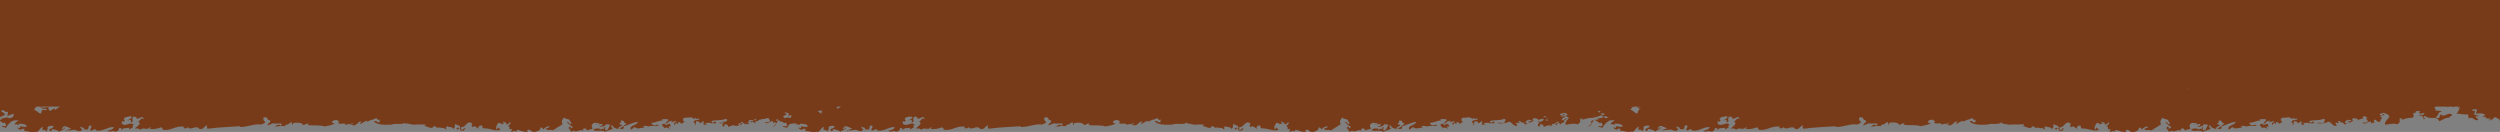 <svg xmlns="http://www.w3.org/2000/svg" xmlns:xlink="http://www.w3.org/1999/xlink" id="Laag_1" x="0px" y="0px" width="1876px" height="99px" viewBox="0 0 1876 99" style="enable-background:new 0 0 1876 99;" xml:space="preserve"><rect x="0" y="0" width="1876" height="99" fill="#808080" stroke="none"/><style type="text/css">	.st0{fill-rule:evenodd;clip-rule:evenodd;fill:#783B19;}	.st1{fill-rule:evenodd;clip-rule:evenodd;fill:#FFFFFF;}</style><g id="Page-1">	<g id="Group-6">		<rect id="Rectangle-Copy-6" class="st0" width="1876" height="80"></rect>		<g id="Group-61-Copy-7" transform="translate(996.5, 19) scale(-1, -1) translate(-996.5, -19) ">			<path id="Fill-1" class="st0" d="M638.4-46.6h-0.9C637.6-46.4,637.9-46.4,638.4-46.6"></path>			<g id="Group-5" transform="translate(589, 13)">				<g id="Clip-4">				</g>				<path id="Fill-3" class="st0" d="M49.6-58.3C49.7-58.3,49.7-58.3,49.6-58.3C49.7-58.3,49.7-58.3,49.6-58.3"></path>			</g>			<g id="Group-8" transform="translate(301, 29)">				<g id="Clip-7">				</g>				<path id="Fill-6" class="st1" d="M50.2-57.3c-0.3,0.1-0.6,0.2-0.7,0.4C49.9-57,50.1-57.1,50.2-57.3"></path>			</g>			<path id="Fill-9" class="st0" d="M404-51.7c0,0.1,0,0.2,0,0.3C404-51.4,404.1-51.5,404-51.7"></path>			<path id="Fill-11" class="st0" d="M625.8-46.5c0.1,0,0.3,0.1,0.4,0.1C626.3-46.7,625.9-46.7,625.8-46.5"></path>			<g id="Group-15" transform="translate(289, 29)">				<g id="Clip-14">				</g>				<path id="Fill-13" class="st1" d="M49.1-58.5c0,0.1-0.1,0.2-0.1,0.3C49.1-58.3,49.1-58.4,49.1-58.5"></path>			</g>			<path id="Fill-16" class="st0" d="M594.2-52.6c-0.1,0.1-0.2,0.1-0.4,0.1C593.9-52.4,594.1-52.5,594.2-52.6"></path>			<g id="Group-20" transform="translate(364, 30)">				<g id="Clip-19">				</g>				<path id="Fill-18" class="st1" d="M49.7-57.5c0.2-0.1,0.3-0.2,0.3-0.3C49.8-57.8,49.7-57.7,49.7-57.5"></path>			</g>			<path id="Fill-21" class="st0" d="M550.1-27.2c-3.5,1.3,0.7,2.6,0.2,4c0.9-0.4,2.9-0.1,2-1.2c1.8,2.8,5.5-1.5,7.5,0.7    c0.1-0.3-1-1.2,0.3-1.9c2-0.3,1.9,1,2.7,1.6c0.6-0.8,3.7-1.4,3.4-1c1.4-0.7-1.4-2.7,0.5-3.9c1.3-1.9,3-0.3,4.5-0.8    c1.8,1.3-1.8,0.9-2.6,1.5l5.1-0.8c1.5,1-0.7,1.8-2.2,1.6c2,1.2,4.7,0.1,5.3-1.4c1.3,0.3,2,0,3.2,0.6c-1.2,0.9-1.1,3.5-3,4    c-3.1-0.2,1.1-2-1.5-2.5l-0.2,1.6c-1.1-0.9-2,0.3-3.2,0.4c-0.7-0.4,0.2-0.6,0.6-0.8c-2.2,0.1-3.9-0.7-5.6,1.1    c2.9,1.5,7.4-0.5,8.7,1.3l5.9-2.2c0-0.7-2-1.9-0.4-3c0.7,1.9,2.4,2.7,4.7,3.1c-0.8-2,3.6-1.8,2.5-3.5c-1.1,1-1.6-0.7-1.7-0.9    c2.2-0.1,0.3-1.9,1.5-2c4,0.5-0.2,1.3,3.8,2.1c-0.8,0.9-3,3-5.1,3.8c0.1,0.9,2.2-0.1,3.1,0.9c-1.3-1.1,0.9-1.9-0.1-2.4    c3.2-0.8,6.9-2.9,10.7-3.4c-0.6,3-6.5,2.3-5.3,5.8c1.9-0.5,1.9-1.9,3.4-1.7c1.3,1.8,4.4,0.2,7,0.2l-1.1-0.9c1-0.7,2.8-0.2,3.9,0    l-0.3,0.4l1.1-0.6c0.2,0.1,0.2,0.2,0.2,0.3c1.2-0.9,4.4,0,6.7-0.6c0-1.5-2.3-0.1-3.5-0.2c-0.3-0.3-2.5-1-1.4-2    c2.9,0,5-1.8,8.3-1.7l-1.1-0.4c1.1-1,2.5-0.5,4.1-0.6c2.9,1-2.1,2.1-0.4,2.9c-1.1,1.3-3.1-0.2-3.4,1.7l1.8,2.1    c1.5-1.2,3.2,0.6,4.2,0.3l-1.1-0.9c0.2-1.6,1.3-0.4,1.8-0.2l-0.8-2.3c-1.6-0.4-2.8,1.6-4,0.3c2.9-0.7,2.3-2.6,5.8-2.7    c0.2,0.9-0.7,0.3-1.1,1c1.2,0.6,2.5-1.2,4.4-0.5c-1.1,0.6-3,1.5-1.5,2.7l1.1-1.8c0.9,0.3,0.5,1,0.9,1c1.3,0.3-0.3-1.8,1.7-1.4    c0.3,0.3,1,0.7,0.7,1.1c2.3,0.1,1.1-0.6,3.3-1.4c-2,0-2-2.7,0-3c2.9,0.3,4.8-1.2,6.8,1l1.3-1.1c-0.8,1.6,1.8,0.6,2.7,0.9    c0.3,1.8-4.3-0.1-4.3,2.9c1.9,0.3,1.1,1.2,0.4,2c2-0.3,0.8-2.1,1.7-3.3c0,0.7,3.5,0.2,2.3,1.8c1.7,0.1,2-1.8,3.3-1.4    c-0.2,0.7-0.4,1.7-0.3,2.6c0.2-0.6,1.8,0.1,2.1,0.2c-0.3-0.3,0.6-1.5-0.9-1c0.4-1.4,3.5,0,3.5-1.2c0.1,1.6,3.2,0.3,4.8,1    c-0.1-3.9-2.9,1.5-3.5-1.7c2.1-1.3,7.1-0.1,10.5-1.8c2.9,0.7,0,1.5,0.6,2.9c-2.7,0.6-3.4-0.5-5.7,0.2c2.6,0.7,6.8,0.3,8.7-0.9    c2.8-0.2,3.1,3.9,6.5,2.9c-0.4-1.2-0.4-1.5-1.4-2c0.9-0.4,2,0,2.9,0c0.6-0.8-1.5-1-0.1-1.6c0.5,0.2,1.7,0.4,1.4,1.2l-0.2,0.1    c3.2-1.1,2.3,3,5.1,0.6c-0.2-0.6-0.8,0.2-1.5-0.2c-0.5-1,1.2-2.3,2.5-2.7c-0.2,0.9,1.1,0.2,2,0.5c0.6,1.4-2.3,0.4-2.7,1.4    l2.5,0.2l-0.5-0.2l2.7-1.4c-1.9,0.4-0.9-1.8-0.1-1.9c1.9,0.3,3.8,0.6,3.5,2.2c0.2-1.6,2.6-1.5,4.2-1.9c-1.8-0.6-0.2-1.4,0.3-1.9    l2.7,1.6c-2.9,0.5,0.6,1.4-0.1,2.5c-0.8,1.6-2.6,0.8-4.1,0.6c2.9,3,4.2-1.6,6.7-0.2c0,0.7-0.2,1.6-1.4,1.4    c0.5,0.5,2.3-1.4,4.1-0.6c-0.5-0.5-1.4-2,0.3-2.6l2.3,1.8c2.6,0.4,0.9-1.9,3.1-2.8l-1.4-1.3c0.2-1.6,2.9,0,3-1.8    c-1.4-0.1-2.1,1.3-3.5,0.8c-0.5-1.7,1.8-0.9,2.6-1.8c2.9,0.7,2.3,0.8,4.5,2.2c0.1,2.7-3.6,3.3-3.2,6.8c2.9-0.4,7-1.3,8.9-0.3    c2.6-0.8,2.3-2.9,2-4.4c1.1-0.3,1.6,0,2.3,0.3l-1.2,0.9c3.2-0.9,5-1.8,8.3-1.7c1.9-0.5,1.1-2.1,0.7-3.3l2-0.3l-0.3-0.3    c0.5-1.7,2.3-1.1,3.6-1.1c0,0.7-0.8,0.9-0.8,1.4c1.2,0.6,3,0.5,4-0.3c0,0.7-0.8,2.4-2.3,1.9c-0.2-0.2-0.1-0.5-0.2-0.6l-2.4,1    c2.8-0.9,4.4,1,4.4,2.7c2.8-0.9-2.3-1.8,1.1-2.5c4.4,3.5,8.3-0.9,10.7,4c2-1,4.5-2.7,7.6-2.8c0-1.5,2.1-0.6,1.8-2.4    c-3-1.9-5.7,2.8-8.1,0.1c-1.4,0.7-0.9,1.9-1.5,2.7c-1.2,0.1-2.3-0.1-2.5-1c2.8-0.9,0.8-3.6,4.3-3.6c-0.4-1.3-3.3-0.8-4.6-1.1    c0.4-0.7,0-1.5-0.8-2.1c0.9-1.2,3-2.2,4-3.2c-0.4,0.7,0.3,1.1,0,1.5l3.7-2.1c1.1,0.9,1.4,2,0.8,2.8c2,0.5,5.5-1.5,5.5,0.7    c2.6-0.3-0.8-1.3-1.1-1.9l0.2-0.1l-2.8,0.2c-0.3-2.6,3.2,0.6,3.6-1.8c0.5-4.7,3.9,1.5,5.9,0.8l-2.3,3.3l2-0.7    c-1.1,1.3-1.1,3.5-2.9,4.9c2.7,0.1,6.6,1.1,8.3,0.5c0.7,1.1,1,2.2,0.7,3.4c2.7-2.1,4.2,1.1,6.6,1.2c2.5-1.2-2.5-1.7-0.7-3.4    c0.8,0.9,2.1,0.2,2.8-0.2c-0.8,0.6-3.4-0.5-5.2-1.1c1.4,0.1,1.2-1.6,1.6-2.3l-2.3-0.3c0.2-2,2.8-0.2,3.8-1.2    c-0.7,1.8-0.3,1.9-1,3.7c2-0.7,4.9-0.7,6.6,0.4c1,0.7-0.8,0.9-1.4,1.4c0.4,1.2,2-0.7,2.3,0.8c-0.3,1.1-1.2,0.1-1.9,0.4l5.7,0.6    c0,0.7-1.4,1-2.3,0.7c1.7,0.9,3,0.5,5.1-2c2,0.7,4.2,1.8,3.5,2.9c0.9-0.4,0.3-1.1,0.3-1.9c2.6,0.4,2.9-2.2,4.5-2.3l-1.2-1.4    c2.6,1.4,0.6-2.3,2.9-1.2c-0.4,1.4-0.2,3.1,0.1,4.6c0.4-1.4,1.8-0.2,2.8-0.2c-0.6-1.4,2.1-1.3,0.5-2.7c2.3-1.1,3.3,0.8,5-1    c-1-0.5,2-1.5,1.1-2.5c2.2-0.1,3.7,1.6,3.1,3.1c-0.8-0.1-2-0.7-1.9,0.4l4-0.3c1,0.7,2.3,1.1,2.4,2.7c1.3-1.9,3.8,1.3,4.7-0.9    c-1.4,1.4-2.4-0.5-2.9-0.7l0.6-0.3c-0.1,0-0.2,0-0.3-0.1l1.7-2.8c-1.6-1.1-0.3,1.9-2.6,1.8c-2-2.7,4.6-4,2.5-5.7    c-1.7-0.9-1.4,1.7-2.9,2.7l0.4,0.1l-3.2,1.1c-0.2-0.9,0.8-1.6,0.8-1.6c-3.9,0-4.5-1.4-8.7-1.8c0.3,0.3,1.1,3.1-0.8,3.6    c-1.4,0.7-1.5-1-2.6-1.2c0.7-0.3,1.3-1.9,2.2-0.8l-0.1-1.9c3.2-2.3,1.5-4.2,5.8-4.9c0.2-1.4,3.3-2.1,5.7-1.7l-1.1-1.3    c2.4-2.4,0.4,2,3.5,0c1.3,2.6,3.6,5.6,1.9,7.7c2.2,0.6,2.9-0.7,4.9-0.7c1.2,2.1-0.6,2.3-0.4,4.4c1.4-0.2,3.3-1.1,2.2-2.3l2.7,0.9    c0.1,0.4-0.9,0.4-1.3,0.4c1.1,0.5,3.1-0.6,3.7-1.4c-0.2,0.1-0.9,0.5-1.2,0.1c1.1-0.6,3.2-1.6,3.3-2.2c-1.7,1.1-1.8-1.3-3.5,0    c0.1-0.6,0.4-1.7,1.4-1.4c-1.4-1.3-2.9-1-3.5-2.5c1.2,1.1,2-0.5,2.2-0.7c-1.1-0.4-3.3,0-4,0.6c-0.2-2.4-4.2,0.4-2.8-2    c-0.2,0.9-1.8,0.9-2.6,0.3c0.1-1,2.2-1.6,3.1-2.8c4.2-1.1-0.1,1.8,0.9,2.5l3.2-0.2c-0.3-0.3,1.3-1.7-0.8-1.5c1-1.5,3-2.5,4.7-1.4    c0.4-0.7-0.8-0.6-1.2-0.6c0.4-0.7,2.4-3.2-0.2-3.6c0.8,0.1-1.3,1.1,0.1,1.9c-1.1,0.3-3.9-0.7-2.8-2.1c-1.3,0.4-3.7,1.4-4.8,1.6    c-0.3-1.1,0.9-0.5,1.4-1l-3.7,0.6l1.1,1.2c-2.7-0.9-4.5,2-6.6,2.8c0.3-1.9,2.1-2.1,3.6-3c-1.4-2.3-0.9,1.2-3.2,0.8    c-0.3-0.3-0.4-0.8-0.2-1.4l-1.8,1.7c-0.5-0.2-0.2-0.6,0-0.7c-3.1,2,0.1,2.7-4.1,3.5c2.5,1,2.1-1.3,4.2-1.1c1.2,1.4-2.4,2.4-3,3.2    c-2-0.5-2.2-3.3-4.8-1.8c1.8-0.9,0.1-1.8,2.6-1.8c1.4-1-0.8-0.9-1.1-1.9c-0.7,0.3,0.4,2-1.4,1.7l0.1-0.3l-3.1,2    c-2.9-1-6.5,2.3-8.4,0l0.4,2c-1.8,0.2-4.4,0.2-5.7,0.6c0.3-1.1,1.5-1.2,2.8-1.6c-3.3-0.3-6.1,0.8-8.3,2.4    c1.6,1.4,1.8,1.3,3.3,2.3c-2.1,2.8-2.5-1.7-5.2-0.3c-0.1-1.9,0.8-1.6,0.2-3.5c-1.1,1.3-3,1-4.3,2.2c-0.7-1.9,0.5-3.5,3.3-3.6    c2.1,1.7,4.5-1.2,6.2,0.4l-1.1-1.2c2.1-0.6,3.4-0.2,5.2-1.1l-0.1,0.3l0.9-1.9h-1c0.7-1.1,2.7-2.8,3.3-2.9c-3,0.3-3.3,3.4-4.7,5.1    c-2.7-0.1-3.8-3.5-5.6-1.9c-0.1-0.9-1.7-1.9-0.4-2.7c1.5-0.5,2.6,0.7,2.7-0.6c-1.6,0.1-1-0.7-3.4-0.5c-0.5,1.7-2.3,3.4-4,4.7    c-1.5,1-3.8,1-5.2,0.4c1.8-0.2,3.6-1.8,3.2-3.1c-1.1,1.8-3.5-1.4-3,1c-2.1-0.2-5.7-0.1-5.9-2.2c2-0.8,3.9,0.5,5.6,0.1    c-0.5,0-0.9-0.6-0.6-1.1l2.5,0.2c-1.9-1-1.5-1.7-3.9-1.5c0.2,0.2,0.5,0.5,0.2,0.6c-0.6,0.1-1.4,0-2,0l-0.1-1.8    c-1.8,0.9-5.3-1.5-8.6-0.1l0.3-0.4c-2.6-0.4-2.9,3.4-5.7,3.9c0.8-0.9,0.5-1.7,0.3-2.6c-1.4,1-2.2-0.6-3.6-1.1    c1.7,1.1-1.1,2,0.1,2.7c0.1,1.9-2.9,1.9-4.4,1.7c-0.9-2.5,4.7-1.4,2.4-3.9c-1.5-0.2-1.9,1.2-0.8,1.6c-1.9-0.3-4.7-0.6-6.1-2.1    c-2.3,1.9-3.2,0.9-4.6,3.3c1.2-0.1,1.3-1.9,2.8-0.9l-1.7,1.8c-2.2,0.1-3.9-1.5-5.4-1.7l1.6-0.8l-0.1,0.3c0.6-0.8,2.6-0.3,2.4-1.7    c-1.4,1.7-2.6,0-4.5,1.2l0.1-0.3c-3.3,1.4-5.7-2.8-7.9,0.7c0.6-0.1,1.8,1.3,1.4,2c-0.8-0.8-2.8-0.6-2.7-1.6l0.7-0.3    c-1.9-0.3-3-0.5-3.7-0.1c-0.5,1.2,0,2.2-1.4,2.9c-3.3-0.8,1.4-2.9-0.9-4l-3,1.1l-0.7-1.1c-4.6-1.1-8.1,2.6-13.1,2.6    c-0.1-1.9,3.5-2.7,4.7-2.8c-1.5-1.7-3.7,0.6-5.7-0.6c-1.9-0.3-3.3,1.4-3,2.5c-2.3,0.7-1.7-1.1-2-1.5c-0.8,2.1-3.7,1.3-5.6,1.8    l-0.1-1.2l-2.9,1.5c0.8,0.1,0.1,1.2,0.1,1.9l-0.8-0.1c2.9,3.3,6.5-2.3,9.4,1.4c-0.9,0.5,0.3,1.1-0.6,1.5c-0.8-0.1-0.9-0.3-1-0.7    c-0.5,1-1.7,1.8-0.1,1.8c-0.1,2.5-3.3,1.9-5.4,2.7c-1.7-1.6,1.8-2.4,2.7-3.6c-0.8,0.2-1.5,1.2-2.7,0.6l0.3-1.9    c-3,1-0.8,1.6-1.5,3.5c-0.8,2.4-2.7-0.1-3.5,0.1l0.9-0.5c-2.3-0.8-2.9,1.2-5,1l-1-1.5c2.6,1.9,3.3-2.6,4.8-1.6    c-3.8-1.8,0.8-3.9,2.1-5.5c-1.7,0.3-3.2,0.1-4.1-0.9c-2.4,2.4-5.1-0.9-7.4,2c-1.3-0.3,1.1-1.3-0.2-1.4c-2.5-0.2-5.1,0.1-7.8,1.2    c-1.4-0.1-1.1-0.9-1.5-1.7c-6.6-1.2-9.1,3.3-16.3,2.2l1.1-1c-1.5-0.2-2.8-0.6-3.5,0.8c-1.9-3.2-6.4,2-8.8-1.5    c-3.2-0.6-3.3,2.2-5.8,2.7c0-0.7,0.8-2.1-0.5-2.5c-8.1,1.1-15.5,1.3-24.4,1.9c0.1-0.3,0.5-0.5,0.8-0.6    c-5.8-0.3-11.6,2.8-16.4,1.8c-0.9,0.5-3.6,1.1-2.8,2.4c1.1,0.2,1.3,1.8,1.2,2.8c-4.3,1.4-2.1-2.4-5-1.9c-0.9-2.5,1.8-1.6,1.8-3.9    l-4.2,1.6c-2.3-0.8-4.7,0.6-6.7-0.6c0.9,0.3,0.3-1.9,1.8-0.9c-0.2,0.1-0.1,0.3-0.3,0.4c3.5,0.2,1.9-1.2,5-1.8    c-2.7,0.6-6.4,1.2-8.8,0.7c0.5,1.7-2,0.7-2.7,1.8l-0.3-0.1c0,0.7-1.5,1.2-2,1.5l-0.5-2.1c-1.1,0.3,0.3,1.1-0.8,1.4    c-1.5,0.5-6.9,0.7-7.2-1.5c-1.8,0.2-2.3,1.4-4.2,1.1c0.2-0.6,0.6-0.8,0.7-1.1c-4-0.5-8.9,0.3-12.7-1c-3.1,0.6-5.7,0.9-7.7,2.4    c0.8-0.2,3.2,0.3,1.7,1.6c-0.8,0.9-2.1,0.6-3.4,1c0.3-1.1-3.2-1.1-0.7-1.9c-0.6-2.5-5.5,0.5-5.5-2c-0.6,0.8-4.2,0.3-5.6,1.6    c-0.3-1.1,2-0.7,2-1.5l-1.7,0.3V-56c-3.2-0.6-3.8,2.4-5.7,2.8l0.1-0.3l-1.3,0.4l1.5-2c-2,0.3-3.1,2-5.4,2.4l-0.1-0.6l-1.4,0.7    c0.2-0.1,0.3-0.4,0.2-0.6c-1.3,1.9-4.2,1.1-5.4,2.7c-0.9-0.3-1.7-2.6-2.9-1l0.2-2.3c3-0.3,1.1,1.6,4.3,0.8    c-2.3-3-8.9-2.7-13.3-2.5c-3.5,1.5-9.4-1-10.9,2.5l0.4-1.4l-6-1.2c-5,0.6-10.2-0.5-14,1.4l-1.1-1.2c-4,4-13.6,1.6-16.2,6.4    c-2.3-1.1,0.7-1.8,0.9-2.7c-1.7-0.4-4.5,2.7-6,0.6c0-0.7,2.3-0.7,1.3-1.1c-1.2-1.4-1.7,1.4-3.1-0.2c0.6,1.4-2.2,3.1-4.2,3.3    c0.4,0.1,0.4,0.1,0.5,0.2c0.3,1.1-1.2,0.9-2,1c0,0,0.1-0.3,0.3-0.4C431-46.4,419-45.6,408-47l2-1c-1.6,0.8-4.4,0.2-5.3-0.1    l0.2-0.1c-2.9-2.2-3.3,2.2-5.6-0.4l0.4-0.2c-3.5,0.1-5.6-2.3-9.1-1.1c-2.7-0.9-2.4-2-4.3-3c-1.6,0-2.3,1.4-2.4,1.7l0.8,0.1    c0.8,1.3-1.7,1.1-2.8,1.6c0.8,2,0.4,5.2,3.5,7.3c2.3-0.7,2.3,3.3,4.9,3c1.5-2.7,3.8,2,6.2-0.4c-1.3,1.9,2.9,1,0.8,3.1    c1,1.5,5.1-1.6,7,0.2c-0.3,0.4-0.2,0.9-0.7,1.1c2.6-1.1,1.8,1.3,3.8,1.3l-0.1-1.9c0.8-0.6,1,0.7,1.7,0.4    c-0.5-0.2-1.6-1.1-1.1-1.9c0.9-0.5,1.7-1.1,2.6-1.1c0,0.7-0.7,1.1-1.1,1.3c0,0,2.1,0.2,2.3,1.1c-0.8,0.6-1.7,0.6-2.4,1.7    c2.8,0.6,0.2,0.6,1.6,2.2c-0.4-2.3,2.4-1,3.9-1.5c0.2,0.9-1.1,0.3-1.4,1c2.9,4,4.3-0.7,8,0.2c-0.1,0.3-0.5,0.5-0.8,0.6    c1.7-0.6,3,1.5,4.1,0.2c1.7,0.4,0.3,2.6,2.9,2.5c-0.8-2.3,3,0.5,3.1-2l2,1.5c1.7-1.4-0.4-4.2,3-4.4c3.1,0.9-0.3,4.1,1.5,5.4    L438-30l1.5,1l-0.2,0.1c0.9-0.4,2.6,0,2.6,0.7c-0.2,0.6-1.1,0.6-1.3,1.1c1.5-1.2,5.9,3.4,7.5-0.3c0.9,0.7,2.7,0.7,2.5,1.8    c0.8-1.6,4,0.5,5.2-0.5c-0.2,0.6,1,1.5,1.9,1c-1.2-0.6-0.5-1.3,0.4-2.2c1.1,1.2,4.1,0.2,4.5,2.2c1.7-1.1,1.1-2.5,1.4-3.9    c1.1,1.2,4.5,1,3.8,3.2c-0.9-0.3-3-0.7-2.6,0.8c1.7,0.8,0.8-0.6,2.2-0.9c-0.1,0.4,1,1.4,0.7,2.1c0.8-0.2,2-0.2,3.2,0.2    c-1.9-1,1.2-1.6,0.1-2.5l-1.8,1.6c-2.2,0.1-0.5-1.3-1.3-1.8c3.9-0.4,3.1-2.8,6.7-3.9c0.7,0.4,1.9,1,2.3,1.1    c-1.2,0.1-1,2.2-0.3,2.6c2-1.8,3.6,1.1,5.3,1.5c-1.4-0.5-0.7-1.9-0.1-2.4c3.5-1.2,1.4,0.8,2.9,1.8c5.3-0.2,8.7,2.5,13,1.1l-2-1.9    l-0.7,1.8c-1.6-1.4,0.3-4.1,1.2-5.3c0.2,0.6,2.9,0.3,1.8,1.3l2.6-0.8c-0.4-0.8-2-0.5-0.8-1.3c0.8,0.6,3.5,1,1.8,2.1    c1.4,0.1,3.1-0.6,2.8-1.6c2.2-0.1-0.2,2.3-1.2,3.1c1.7,0.1,1.5,1.7,1,2.2l2.4-0.2c-0.5,0.5-0.5,1.2-1.1,1.8    c1.6,0.7,2.7-1.3,4.1,0.2l0.6-1.5c4.4,1.3,3.9,1.5,8,1.7l-0.7-1.1c3.1-2,2.3,1.8,6.4,1c2.3-0.7,3.9-1.2,3.6-3    c1.4-0.7,1.7,0.4,2.3,1.1c1.1-1,3.3-2.9,5-1.8c-1.1,0.6-2,1-3.1,1.3c0.3,1.8,3.6,0.4,5.3,1.3c1.2-0.9,5.1-3.1,7.3-4.6    c-1-1.5-0.6-3.6,1.4-5.1c-0.3,1.1,2.6,1.1,4,1.9c-0.7,1.1,3,2.7,0.1,3.1c-0.8-0.6-1.2-2.1-2.3-1.5c0.7,1.1,2.5,2.5,4.4,3.5    c-0.1,0.6-1.1,1.3-2.1,1.3C550.5-26.4,550.2-26.7,550.1-27.2"></path>			<path id="Fill-21-Copy-2" class="st0" d="M1748.1-27.2c-3.5,1.3,0.7,2.6,0.2,4c0.9-0.4,2.9-0.1,2-1.2c1.8,2.8,5.5-1.5,7.5,0.7    c0.1-0.3-1-1.2,0.3-1.9c2-0.3,1.9,1,2.7,1.6c0.6-0.8,3.7-1.4,3.4-1c1.4-0.7-1.4-2.7,0.5-3.9c1.3-1.9,3-0.3,4.5-0.8    c1.8,1.3-1.8,0.9-2.6,1.5l5.1-0.8c1.5,1-0.7,1.8-2.2,1.6c2,1.2,4.7,0.1,5.3-1.4c1.3,0.3,2,0,3.2,0.6c-1.2,0.9-1.1,3.5-3,4    c-3.1-0.2,1.1-2-1.5-2.5l-0.2,1.6c-1.1-0.9-2,0.3-3.2,0.4c-0.7-0.4,0.2-0.6,0.6-0.8c-2.2,0.1-3.9-0.7-5.6,1.1    c2.9,1.5,7.4-0.5,8.7,1.3l5.9-2.2c0-0.7-2-1.9-0.4-3c0.7,1.9,2.4,2.7,4.7,3.1c-0.8-2,3.6-1.8,2.5-3.5c-1.1,1-1.6-0.7-1.7-0.9    c2.2-0.1,0.3-1.9,1.5-2c4,0.5-0.2,1.3,3.8,2.1c-0.8,0.9-3,3-5.1,3.8c0.1,0.9,2.2-0.1,3.1,0.9c-1.3-1.1,0.9-1.9-0.1-2.4    c3.2-0.8,6.9-2.9,10.7-3.4c-0.6,3-6.5,2.3-5.3,5.8c1.9-0.5,1.9-1.9,3.4-1.7c1.3,1.8,4.4,0.2,7,0.2l-1.1-0.9c1-0.7,2.8-0.2,3.9,0    l-0.3,0.4l1.1-0.6c0.2,0.1,0.2,0.2,0.2,0.3c1.2-0.9,4.4,0,6.7-0.6c0-1.5-2.3-0.1-3.5-0.2c-0.3-0.3-2.5-1-1.4-2    c2.9,0,5-1.8,8.3-1.7l-1.1-0.4c1.1-1,2.5-0.5,4.1-0.6c2.9,1-2.1,2.1-0.4,2.9c-1.1,1.3-3.1-0.2-3.4,1.7l1.8,2.1    c1.5-1.2,3.2,0.6,4.2,0.3l-1.1-0.9c0.2-1.6,1.3-0.4,1.8-0.2l-0.8-2.3c-1.6-0.4-2.8,1.6-4,0.3c2.9-0.7,2.3-2.6,5.8-2.7    c0.2,0.9-0.7,0.3-1.1,1c1.2,0.6,2.5-1.2,4.4-0.5c-1.1,0.6-3,1.5-1.5,2.7l1.1-1.8c0.9,0.3,0.5,1,0.9,1c1.3,0.3-0.3-1.8,1.7-1.4    c0.3,0.3,1,0.7,0.7,1.1c2.3,0.1,1.1-0.6,3.3-1.4c-2,0-2-2.7,0-3c2.9,0.3,4.8-1.2,6.8,1l1.3-1.1c-0.8,1.6,1.8,0.6,2.7,0.9    c0.3,1.8-4.3-0.1-4.3,2.9c1.9,0.3,1.1,1.2,0.4,2c2-0.3,0.8-2.1,1.7-3.3c0,0.7,3.5,0.2,2.3,1.8c1.7,0.1,2-1.8,3.3-1.4    c-0.2,0.7-0.4,1.7-0.3,2.6c0.2-0.6,1.8,0.1,2.1,0.2c-0.3-0.3,0.6-1.5-0.9-1c0.4-1.4,3.5,0,3.5-1.2c0.1,1.6,3.2,0.3,4.8,1    c-0.1-3.9-2.9,1.5-3.5-1.7c2.1-1.3,7.1-0.1,10.5-1.8c2.9,0.7,0,1.5,0.6,2.9c-2.7,0.6-3.4-0.5-5.7,0.2c2.6,0.7,6.8,0.3,8.7-0.9    c2.8-0.2,3.1,3.9,6.5,2.9c-0.4-1.2-0.4-1.5-1.4-2c0.9-0.4,2,0,2.9,0c0.6-0.8-1.5-1-0.1-1.6c0.5,0.2,1.7,0.4,1.4,1.2l-0.2,0.1    c3.2-1.1,2.3,3,5.1,0.6c-0.2-0.6-0.8,0.2-1.5-0.2c-0.5-1,1.2-2.3,2.5-2.7c-0.2,0.9,1.1,0.2,2,0.5c0.6,1.4-2.3,0.4-2.7,1.4    l2.5,0.2l-0.5-0.2l2.7-1.4c-1.9,0.4-0.9-1.8-0.1-1.9c1.9,0.3,3.8,0.6,3.5,2.2c0.2-1.6,2.6-1.5,4.2-1.9c-1.8-0.6-0.2-1.4,0.3-1.9    l2.7,1.6c-2.9,0.5,0.6,1.4-0.1,2.5c-0.8,1.6-2.6,0.8-4.1,0.6c2.9,3,4.2-1.6,6.7-0.2c0,0.7-0.2,1.6-1.4,1.4    c0.5,0.5,2.3-1.4,4.1-0.6c-0.5-0.5-1.4-2,0.3-2.6l2.3,1.8c2.6,0.4,0.9-1.9,3.1-2.8l-1.4-1.3c0.2-1.6,2.9,0,3-1.8    c-1.4-0.1-2.1,1.3-3.5,0.8c-0.5-1.7,1.8-0.9,2.6-1.8c2.9,0.7,2.3,0.8,4.5,2.2c0.1,2.7-3.6,3.3-3.2,6.8c2.9-0.4,7-1.3,8.9-0.3    c2.6-0.8,2.3-2.9,2-4.4c1.1-0.3,1.6,0,2.3,0.3l-1.2,0.9c3.2-0.9,5-1.8,8.3-1.7c1.9-0.5,1.1-2.1,0.7-3.3l2-0.3l-0.3-0.3    c0.5-1.7,2.3-1.1,3.6-1.1c0,0.7-0.8,0.9-0.8,1.4c1.2,0.6,3,0.5,4-0.3c0,0.7-0.8,2.4-2.3,1.9c-0.2-0.2-0.1-0.5-0.2-0.6l-2.4,1    c2.8-0.9,4.4,1,4.4,2.7c2.8-0.9-2.3-1.8,1.1-2.5c4.4,3.5,8.3-0.9,10.7,4c2-1,4.5-2.7,7.6-2.8c0-1.5,2.1-0.6,1.8-2.4    c-3-1.9-5.7,2.8-8.1,0.1c-1.4,0.7-0.9,1.9-1.5,2.7c-1.2,0.1-2.3-0.1-2.5-1c2.8-0.9,0.8-3.6,4.3-3.6c-0.4-1.3-3.3-0.8-4.6-1.1    c0.4-0.7,0-1.5-0.8-2.1c0.9-1.2,3-2.2,4-3.2c-0.4,0.7,0.3,1.1,0,1.5l3.7-2.1c1.1,0.9,1.4,2,0.8,2.8c2,0.5,5.5-1.5,5.5,0.7    c2.6-0.3-0.8-1.3-1.1-1.9l0.2-0.1l-2.8,0.2c-0.3-2.6,3.2,0.6,3.6-1.8c0.5-4.7,3.9,1.5,5.9,0.8l-2.3,3.3l2-0.7    c-1.1,1.3-1.1,3.5-2.9,4.9c2.7,0.1,6.6,1.1,8.3,0.5c0.7,1.1,1,2.2,0.7,3.4c2.7-2.1,4.2,1.1,6.6,1.2c2.5-1.2-2.5-1.7-0.7-3.4    c0.8,0.9,2.1,0.2,2.8-0.2c-0.8,0.6-3.4-0.5-5.2-1.1c1.4,0.1,1.2-1.6,1.6-2.3l-2.3-0.3c0.2-2,2.8-0.2,3.8-1.2    c-0.7,1.8-0.3,1.9-1,3.7c2-0.7,4.9-0.7,6.6,0.4c1,0.7-0.8,0.9-1.4,1.4c0.4,1.2,2-0.7,2.3,0.8c-0.3,1.1-1.2,0.1-1.9,0.4l5.7,0.6    c0,0.7-1.4,1-2.3,0.7c1.7,0.9,3,0.5,5.1-2c2,0.7,4.2,1.8,3.5,2.9c0.9-0.4,0.3-1.1,0.3-1.9c2.6,0.4,2.9-2.2,4.5-2.3l-1.2-1.4    c2.6,1.4,0.6-2.3,2.9-1.2c-0.4,1.4-0.2,3.1,0.1,4.6c0.4-1.4,1.8-0.2,2.8-0.2c-0.6-1.4,2.1-1.3,0.5-2.7c2.3-1.1,3.3,0.8,5-1    c-1-0.5,2-1.5,1.1-2.5c2.2-0.1,3.7,1.6,3.1,3.1c-0.8-0.1-2-0.7-1.9,0.4l4-0.3c1,0.7,2.3,1.1,2.4,2.7c1.3-1.9,3.8,1.3,4.7-0.9    c-1.4,1.4-2.4-0.5-2.9-0.7l0.6-0.3c-0.1,0-0.2,0-0.3-0.1l1.7-2.8c-1.6-1.1-0.3,1.9-2.6,1.8c-2-2.7,4.6-4,2.5-5.7    c-1.7-0.9-1.4,1.7-2.9,2.7l0.4,0.1l-3.2,1.1c-0.2-0.9,0.8-1.6,0.8-1.6c-3.9,0-4.5-1.4-8.7-1.8c0.3,0.3,1.1,3.1-0.8,3.6    c-1.4,0.7-1.5-1-2.6-1.2c0.7-0.3,1.3-1.9,2.2-0.8l-0.1-1.9c3.2-2.3,1.5-4.2,5.8-4.9c0.2-1.4,3.3-2.1,5.7-1.7l-1.1-1.3    c2.4-2.4,0.4,2,3.5,0c1.3,2.6,3.6,5.6,1.9,7.7c2.2,0.6,2.9-0.7,4.9-0.7c1.2,2.1-0.6,2.3-0.4,4.4c1.4-0.2,3.3-1.1,2.2-2.3l2.7,0.9    c0.1,0.4-0.9,0.4-1.3,0.4c1.1,0.5,3.1-0.6,3.7-1.4c-0.2,0.1-0.9,0.5-1.2,0.1c1.1-0.6,3.2-1.6,3.3-2.2c-1.7,1.1-1.8-1.3-3.5,0    c0.1-0.6,0.4-1.7,1.4-1.4c-1.4-1.3-2.9-1-3.5-2.5c1.2,1.1,2-0.5,2.2-0.7c-1.1-0.4-3.3,0-4,0.6c-0.2-2.4-4.2,0.4-2.8-2    c-0.2,0.9-1.8,0.9-2.6,0.3c0.1-1,2.2-1.6,3.1-2.8c4.2-1.1-0.1,1.8,0.9,2.5l3.2-0.2c-0.3-0.3,1.3-1.7-0.8-1.5c1-1.5,3-2.5,4.7-1.4    c0.4-0.7-0.8-0.6-1.2-0.6c0.4-0.7,2.4-3.2-0.2-3.6c0.8,0.1-1.3,1.1,0.1,1.9c-1.1,0.3-3.9-0.7-2.8-2.1c-1.3,0.4-3.7,1.4-4.8,1.6    c-0.3-1.1,0.9-0.5,1.4-1l-3.7,0.6l1.1,1.2c-2.7-0.9-4.5,2-6.6,2.8c0.3-1.9,2.1-2.1,3.6-3c-1.4-2.3-0.9,1.2-3.2,0.8    c-0.3-0.3-0.4-0.8-0.2-1.4l-1.8,1.7c-0.5-0.2-0.2-0.6,0-0.7c-3.1,2,0.1,2.7-4.1,3.5c2.5,1,2.1-1.3,4.2-1.1c1.2,1.4-2.4,2.4-3,3.2    c-2-0.5-2.2-3.3-4.8-1.8c1.8-0.9,0.1-1.8,2.6-1.8c1.4-1-0.8-0.9-1.1-1.9c-0.7,0.3,0.4,2-1.4,1.7l0.1-0.3l-3.1,2    c-2.9-1-6.5,2.3-8.4,0l0.4,2c-1.8,0.2-4.4,0.2-5.7,0.6c0.3-1.1,1.5-1.2,2.8-1.6c-3.3-0.3-6.1,0.8-8.3,2.4    c1.6,1.4,1.8,1.3,3.3,2.3c-2.1,2.8-2.5-1.7-5.2-0.3c-0.1-1.9,0.8-1.6,0.2-3.5c-1.1,1.3-3,1-4.3,2.2c-0.7-1.9,0.5-3.5,3.3-3.6    c2.1,1.7,4.5-1.2,6.2,0.4l-1.1-1.2c2.1-0.6,3.4-0.2,5.2-1.1l-0.1,0.3l0.9-1.9h-1c0.7-1.1,2.7-2.8,3.3-2.9c-3,0.3-3.3,3.4-4.7,5.1    c-2.7-0.1-3.8-3.5-5.6-1.9c-0.1-0.9-1.7-1.9-0.4-2.7c1.5-0.5,2.6,0.7,2.7-0.6c-1.6,0.1-1-0.7-3.4-0.5c-0.5,1.7-2.3,3.4-4,4.7    c-1.8,0.9-4.2,0.8-5.6,0.3c1.8-0.2,3.6-1.8,3.2-3.1c-1.1,1.8-3.5-1.4-3,1c-2.1-0.2-5.7-0.1-5.9-2.2c2-0.8,3.9,0.5,5.6,0.1    c-0.5,0-0.9-0.6-0.6-1.1l2.5,0.2c-1.9-1-1.5-1.7-3.9-1.5c0.2,0.2,0.5,0.5,0.2,0.6c-0.6,0.1-1.4,0-2,0l-0.1-1.9    c-1.8,0.9-5.3-1.5-8.6-0.1l0.3-0.4c-2.6-0.4-2.9,3.4-5.7,3.9c0.8-0.9,0.5-1.7,0.3-2.6c-1.4,1-2.2-0.6-3.6-1.1    c1.7,1.1-1.1,2,0.1,2.7c0.1,1.9-2.9,1.9-4.4,1.7c-0.9-2.5,4.7-1.4,2.4-3.9c-1.5-0.2-1.9,1.2-0.8,1.6c-1.9-0.3-4.7-0.6-6.1-2.1    c-2.3,1.9-3.2,0.9-4.6,3.3c1.2-0.1,1.3-1.9,2.8-0.9l-1.7,1.8c-2.2,0.1-3.9-1.5-5.4-1.7l1.6-0.8l-0.1,0.3c0.6-0.8,2.6-0.3,2.4-1.7    c-1.4,1.7-2.6,0-4.5,1.2l0.1-0.3c-3.3,1.4-5.7-2.8-7.9,0.7c0.6-0.1,1.8,1.3,1.4,2c-0.8-0.8-2.8-0.6-2.7-1.6l0.7-0.3    c-1.9-0.3-3-0.5-3.7-0.1c-0.5,1.2,0,2.2-1.4,2.9c-3.3-0.8,1.4-2.9-0.9-4l-3.1,1.3l-0.7-1.1c-4.6-1.1-8.1,2.6-13.1,2.6    c-0.1-1.9,3.5-2.7,4.7-2.8c-1.5-1.7-3.7,0.6-5.7-0.6c-1.9-0.3-3.3,1.4-3,2.5c-2.3,0.7-1.7-1.1-2-1.5c-0.8,2.1-3.7,1.3-5.6,1.8    l-0.1-1.2l-2.9,1.5c0.8,0.1,0.1,1.2,0.1,1.9l-0.8-0.1c2.9,3.3,6.5-2.3,9.4,1.4c-0.9,0.5,0.3,1.1-0.6,1.5c-0.8-0.1-0.9-0.3-1-0.7    c-0.5,1-1.7,1.8-0.1,1.8c-0.1,2.5-3.3,1.9-5.4,2.7c-1.7-1.6,1.8-2.4,2.7-3.6c-0.8,0.2-1.5,1.2-2.7,0.6l0.3-1.9    c-3,1-0.8,1.6-1.5,3.5c-0.8,2.4-2.7-0.1-3.5,0.1l0.9-0.5c-2.3-0.8-2.9,1.2-5,1l-1-1.5c2.6,1.9,3.3-2.6,4.8-1.6    c-3.8-1.8,0.8-3.9,2.1-5.5c-1.7,0.3-3.2,0.1-4.1-0.9c-2.4,2.4-5.1-0.9-7.4,2c-1.3-0.3,1.1-1.3-0.2-1.4c-2.5-0.2-5.1,0.1-7.8,1.2    c-1.4-0.1-1.1-0.9-1.5-1.7c-6.6-1.2-9.1,3.3-16.3,2.2l1.1-1c-1.5-0.2-2.8-0.6-3.5,0.8c-1.9-3.2-6.4,2-8.8-1.5    c-3.2-0.6-3.3,2.2-5.8,2.7c0-0.7,0.8-2.1-0.5-2.5c-8.1,1.1-15.5,1.3-24.4,1.9c0.1-0.3,0.5-0.5,0.8-0.6    c-5.8-0.3-11.6,2.8-16.4,1.8c-0.9,0.5-3.6,1.1-2.8,2.4c1.1,0.2,1.3,1.8,1.2,2.8c-4.3,1.4-2.1-2.4-5-1.9c-0.9-2.5,1.8-1.6,1.8-3.9    l-4.2,1.6c-2.3-0.8-4.7,0.6-6.7-0.6c0.9,0.3,0.3-1.9,1.8-0.9c-0.2,0.1-0.1,0.3-0.3,0.4c3.5,0.2,1.9-1.2,5-1.8    c-2.7,0.6-6.4,1.2-8.8,0.7c0.5,1.7-2,0.7-2.7,1.8l-0.1-0.2c0,0.7-1.5,1.2-2,1.5l-0.6-2.2c-1.1,0.3,0.3,1.1-0.8,1.4    c-1.5,0.5-6.9,0.7-7.2-1.5c-1.8,0.2-2.3,1.4-4.2,1.1c0.2-0.6,0.6-0.8,0.7-1.1c-4-0.5-8.9,0.3-12.7-1c-3.1,0.6-5.7,0.9-7.7,2.4    c0.8-0.2,3.2,0.3,1.7,1.6c-0.8,0.9-2.1,0.6-3.4,1c0.3-1.1-3.2-1.1-0.7-1.9c-0.6-2.5-5.5,0.5-5.5-2c-0.6,0.8-4.2,0.3-5.6,1.6    c-0.3-1.1,2-0.7,2-1.5l-1.7,0.3V-56c-3.2-0.6-3.8,2.4-5.7,2.8l0.1-0.3l-1.3,0.4l1.5-2c-2,0.3-3.1,2-5.4,2.4l-0.2-0.6l-1.4,0.7    c0.2-0.1,0.3-0.4,0.2-0.6c-1.3,1.9-4.2,1.1-5.4,2.7c-0.9-0.3-1.7-2.6-2.9-1l0.2-2.3c3-0.3,1.1,1.6,4.3,0.8    c-2.3-3-8.9-2.7-13.3-2.5c-3.5,1.5-9.4-1-10.9,2.5l0.4-1.4l-6-1.2c-5.1,0.6-10.3-0.5-14.1,1.4l-1.1-1.2c-4,4-13.6,1.6-16.2,6.4    c-2.3-1.1,0.7-1.8,0.9-2.7c-1.7-0.4-4.5,2.7-6,0.6c0-0.7,2.3-0.7,1.3-1.1c-1.2-1.4-1.7,1.4-3.1-0.2c0.6,1.4-2.2,3.1-4.2,3.3    c0.4,0.1,0.4,0.1,0.5,0.2c0.3,1.1-1.2,0.9-2,1c0,0,0.1-0.3,0.3-0.4c-10.5,1.8-22.5,2.6-33.5,1.2l2-1c-1.6,0.8-4.4,0.2-5.3-0.1    l0.2-0.1c-2.9-2.2-3.3,2.2-5.6-0.4l0.4-0.2c-3.5,0.1-5.6-2.3-9.1-1.1c-2.7-0.9-2.4-2-4.3-3c-1.6,0-2.3,1.4-2.4,1.7l0.8,0.1    c0.8,1.3-1.7,1.1-2.8,1.6c0.8,2,0.4,5.2,3.5,7.3c2.3-0.7,2.3,3.3,4.9,3c1.5-2.7,3.8,2,6.2-0.4c-1.3,1.9,2.9,1,0.8,3.1    c1,1.5,5.1-1.6,7,0.2c-0.3,0.4-0.2,0.9-0.7,1.1c2.6-1.1,1.8,1.3,3.8,1.3l-0.1-1.9c0.8-0.6,1,0.7,1.7,0.4    c-0.5-0.2-1.6-1.1-1.1-1.9c0.9-0.5,1.7-1.1,2.6-1.1c0,0.7-0.7,1.1-1.1,1.3c0,0,2.1,0.2,2.3,1.1c-0.8,0.6-1.7,0.6-2.4,1.7    c2.8,0.6,0.2,0.6,1.6,2.2c-0.4-2.3,2.4-1,3.9-1.5c0.2,0.9-1.1,0.3-1.4,1c2.9,4,4.3-0.7,8,0.2c-0.1,0.3-0.5,0.5-0.8,0.6    c1.7-0.6,3,1.5,4.1,0.2c1.7,0.4,0.3,2.6,2.9,2.5c-0.8-2.3,3,0.5,3.1-2l2,1.5c1.7-1.4-0.4-4.2,3-4.4c3.1,0.9-0.3,4.1,1.5,5.4    l0.8-1.4l1.5,1l-0.2,0.1c0.9-0.4,2.6,0,2.6,0.7c-0.2,0.6-1.1,0.6-1.3,1.1c1.5-1.2,5.9,3.4,7.5-0.3c0.9,0.7,2.7,0.7,2.5,1.8    c0.8-1.6,4,0.5,5.2-0.5c-0.2,0.6,1,1.5,1.9,1c-1.2-0.6-0.5-1.3,0.4-2.2c1.1,1.2,4.1,0.2,4.5,2.2c1.7-1.1,1.1-2.5,1.4-3.9    c1.1,1.2,4.5,1,3.8,3.2c-0.9-0.3-3-0.7-2.6,0.8c1.7,0.8,0.8-0.6,2.2-0.9c-0.1,0.4,1,1.4,0.7,2.1c0.8-0.2,2-0.2,3.2,0.2    c-1.9-1,1.2-1.6,0.1-2.5l-1.8,1.6c-2.2,0.1-0.5-1.3-1.3-1.8c3.9-0.4,3.1-2.8,6.7-3.9c0.7,0.4,1.9,1,2.3,1.1    c-1.2,0.1-1,2.2-0.3,2.6c2-1.8,3.6,1.1,5.3,1.5c-1.4-0.5-0.7-1.9-0.1-2.4c3.5-1.2,1.4,0.8,2.9,1.8c5.3-0.2,8.7,2.5,13,1.1l-2-1.9    l-0.7,1.8c-1.6-1.4,0.3-4.1,1.2-5.3c0.2,0.6,2.9,0.3,1.8,1.3l2.6-0.8c-0.4-0.8-2-0.5-0.8-1.3c0.8,0.6,3.5,1,1.8,2.1    c1.4,0.1,3.1-0.6,2.8-1.6c2.2-0.1-0.2,2.3-1.2,3.1c1.7,0.1,1.5,1.7,1,2.2l2.4-0.2c-0.5,0.5-0.5,1.2-1.1,1.8    c1.6,0.7,2.7-1.3,4.1,0.2l0.6-1.5c4.4,1.3,3.9,1.5,8,1.7l-0.7-1.1c3.1-2,2.3,1.8,6.4,1c2.3-0.7,3.9-1.2,3.6-3    c1.4-0.7,1.7,0.4,2.3,1.1c1.1-1,3.3-2.9,5-1.8c-1.1,0.6-2,1-3.1,1.3c0.3,1.8,3.6,0.4,5.3,1.3c1.2-0.9,5.1-3.1,7.3-4.6    c-1-1.5-0.6-3.6,1.4-5.1c-0.3,1.1,2.6,1.1,4,1.9c-0.7,1.1,3,2.7,0.1,3.1c-0.8-0.6-1.2-2.1-2.3-1.5c0.7,1.1,2.5,2.5,4.4,3.5    c-0.1,0.6-1.1,1.3-2.1,1.3C1748.5-26.4,1748.2-26.7,1748.1-27.2"></path>			<path id="Fill-21-Copy" class="st0" d="M980.9-56.8c3.5-1.3-0.7-2.6-0.2-4c-0.9,0.4-2.9,0.1-2,1.2c-1.8-2.8-5.5,1.5-7.5-0.7    c-0.1,0.3,1,1.2-0.3,1.9c-2,0.3-1.9-1-2.7-1.6c-0.6,0.8-3.7,1.4-3.4,1c-1.4,0.7,1.4,2.7-0.5,3.9c-1.3,1.9-3,0.3-4.5,0.8    c-1.8-1.3,1.8-0.9,2.6-1.5l-5.1,0.8c-1.5-1,0.7-1.8,2.2-1.6c-2-1.2-4.7-0.1-5.3,1.4c-1.3-0.3-2,0-3.2-0.6c1.2-0.9,1.1-3.5,3-4    c3.1,0.2-1.1,2,1.5,2.5l0.2-1.6c1.1,0.9,2-0.3,3.2-0.4c0.7,0.4-0.2,0.6-0.6,0.8c2.2-0.1,3.9,0.7,5.6-1.1    c-2.9-1.5-7.4,0.5-8.7-1.3l-5.9,2.2c0,0.7,2,1.9,0.4,3c-0.7-1.9-2.4-2.7-4.7-3.1c0.8,2-3.6,1.8-2.5,3.5c1.1-1,1.6,0.7,1.7,0.9    c-2.2,0.1-0.3,1.9-1.5,2c-4-0.5,0.2-1.3-3.8-2.1c0.8-0.9,3-3,5.1-3.8c-0.1-0.9-2.2,0.1-3.1-0.9c1.3,1.1-0.9,1.9,0.1,2.4    c-3.2,0.8-6.9,2.9-10.7,3.4c0.6-3,6.5-2.3,5.3-5.8c-1.9,0.5-1.9,1.9-3.4,1.7c-1.3-1.8-4.4-0.2-7-0.2l1.1,0.9    c-1,0.7-2.8,0.2-3.9,0l0.3-0.4l-1.1,0.6c-0.2-0.1-0.2-0.2-0.2-0.3c-1.2,0.9-4.4,0-6.7,0.6c0,1.5,2.3,0.1,3.5,0.2    c0.3,0.3,2.5,1,1.4,2c-2.9,0-5,1.8-8.3,1.7l1.1,0.4c-1.1,1-2.5,0.5-4.1,0.6c-2.9-1,2.1-2.1,0.4-2.9c1.1-1.3,3.1,0.2,3.4-1.7    l-1.8-2.1c-1.5,1.2-3.2-0.6-4.2-0.3l1.1,0.9c-0.2,1.6-1.3,0.4-1.8,0.2l0.8,2.3c1.6,0.4,2.8-1.6,4-0.3c-2.9,0.7-2.3,2.6-5.8,2.7    c-0.2-0.9,0.7-0.3,1.1-1c-1.2-0.6-2.5,1.2-4.4,0.5c1.1-0.6,3-1.5,1.5-2.7l-1.1,1.8c-0.9-0.3-0.5-1-0.9-1    c-1.3-0.3,0.3,1.8-1.7,1.4c-0.3-0.3-1-0.7-0.7-1.1c-2.3-0.1-1.1,0.6-3.3,1.4c2,0,2,2.7,0,3c-2.9-0.3-4.8,1.2-6.8-1l-1.3,1.1    c0.8-1.6-1.8-0.6-2.7-0.9c-0.3-1.8,4.3,0.1,4.3-2.9c-1.9-0.3-1.1-1.2-0.4-2c-2,0.3-0.8,2.1-1.7,3.3c0-0.7-3.5-0.2-2.3-1.8    c-1.7-0.1-2,1.8-3.3,1.4c0.2-0.7,0.4-1.7,0.3-2.6c-0.2,0.6-1.8-0.1-2.1-0.2c0.3,0.3-0.6,1.5,0.9,1c-0.4,1.4-3.5,0-3.5,1.2    c-0.1-1.6-3.2-0.3-4.8-1c0.1,3.9,2.9-1.5,3.5,1.7c-2.1,1.3-7.1,0.1-10.5,1.8c-2.9-0.7,0-1.5-0.6-2.9c2.7-0.6,3.4,0.5,5.7-0.2    c-2.6-0.7-6.8-0.3-8.7,0.9c-2.8,0.2-3.1-3.9-6.5-2.9c0.4,1.2,0.4,1.5,1.4,2c-0.9,0.4-2,0-2.9,0c-0.6,0.8,1.5,1,0.1,1.6    c-0.5-0.2-1.7-0.4-1.4-1.2l0.2-0.1c-3.2,1.1-2.3-3-5.1-0.6c0.2,0.6,0.8-0.2,1.5,0.2c0.5,1-1.2,2.3-2.5,2.7c0.2-0.9-1.1-0.2-2-0.5    c-0.6-1.4,2.3-0.4,2.7-1.4l-2.4-0.5l0.5,0.2l-2.7,1.4c1.9-0.4,0.9,1.8,0.1,1.9c-1.9-0.3-3.8-0.6-3.5-2.2    c-0.2,1.6-2.6,1.5-4.2,1.9c1.8,0.6,0.2,1.4-0.3,1.9l-2.7-1.6c2.9-0.5-0.6-1.4,0.1-2.5c0.8-1.6,2.6-0.8,4.1-0.6    c-2.9-3-4.2,1.6-6.7,0.2c0-0.7,0.2-1.6,1.4-1.4c-0.5-0.5-2.3,1.4-4.1,0.6c0.5,0.5,1.4,2-0.3,2.6l-2.3-1.8    c-2.6-0.4-0.9,1.9-3.1,2.8l1.4,1.3c-0.2,1.6-2.9,0-3,1.8c1.4,0.1,2.1-1.3,3.5-0.8c0.5,1.7-1.8,0.9-2.6,1.8    c-2.9-0.7-2.3-0.8-4.5-2.2c-0.1-2.7,3.6-3.3,3.2-6.8c-2.9,0.4-7,1.3-8.9,0.3c-2.6,0.8-2.3,2.9-2,4.4c-1.1,0.3-1.6,0-2.3-0.3    l1.2-0.9c-3.2,0.9-5,1.8-8.3,1.7c-1.9,0.5-1.1,2.1-0.7,3.3l-2,0.3l0.3,0.3c-0.5,1.7-2.3,1.1-3.6,1.1c0-0.7,0.8-0.9,0.8-1.4    c-1.2-0.6-3-0.5-4,0.3c0-0.7,0.8-2.4,2.3-1.9c0.2,0.2,0.1,0.5,0.2,0.6l2.4-1c-2.8,0.9-4.4-1-4.4-2.7c-2.8,0.9,2.3,1.8-1.1,2.5    c-4.4-3.5-8.3,0.9-10.7-4c-2,1-4.5,2.7-7.6,2.8c0,1.5-2.1,0.6-1.8,2.4c3,1.9,5.7-2.8,8.1-0.1c1.4-0.7,0.9-1.9,1.5-2.7    c1.2-0.1,2.3,0.1,2.5,1c-2.8,0.9-0.8,3.6-4.3,3.6c0.4,1.3,3.3,0.8,4.6,1.1c-0.4,0.7,0,1.5,0.8,2.1c-0.9,1.2-3,2.2-4,3.2    c0.4-0.7-0.3-1.1,0-1.5l-3.7,2.1c-1.1-0.9-1.4-2-0.8-2.8c-2-0.5-5.5,1.5-5.5-0.7c-2.6,0.3,0.8,1.3,1.1,1.9l-0.2,0.1l2.8-0.2    c0.3,2.6-3.2-0.6-3.6,1.8c-0.5,4.7-3.9-1.5-5.9-0.8l2.3-3.3l-2,0.7c1.1-1.3,1.1-3.5,2.9-4.9c-2.7-0.1-6.6-1.1-8.3-0.5    c-0.7-1.1-1-2.2-0.7-3.4c-2.7,2.1-4.2-1.1-6.6-1.2c-2.5,1.2,2.5,1.7,0.7,3.4c-0.8-0.9-2.1-0.2-2.8,0.2c0.8-0.6,3.4,0.5,5.2,1.1    c-1.4-0.1-1.2,1.6-1.6,2.3l2.3,0.3c-0.2,2-2.8,0.2-3.8,1.2c0.7-1.8,0.3-1.9,1-3.7c-2,0.7-4.9,0.7-6.6-0.4c-1-0.7,0.8-0.9,1.4-1.4    c-0.4-1.2-2,0.7-2.3-0.8c0.3-1.1,1.2-0.1,1.9-0.4l-5.7-0.6c0-0.7,1.4-1,2.3-0.7c-1.7-0.9-3-0.5-5.1,2c-2-0.7-4.2-1.8-3.5-2.9    c-0.9,0.4-0.3,1.1-0.3,1.9c-2.6-0.4-2.9,2.2-4.5,2.3l1.2,1.4c-2.6-1.4-0.6,2.3-2.9,1.2c0.4-1.4,0.2-3.1-0.1-4.6    c-0.4,1.4-1.8,0.2-2.8,0.2c0.6,1.4-2.1,1.3-0.5,2.7c-2.3,1.1-3.3-0.8-5,1c1,0.5-2,1.5-1.1,2.5c-2.2,0.1-3.7-1.6-3.1-3.1    c0.8,0.1,2,0.7,1.9-0.4l-4,0.3c-1-0.7-2.3-1.1-2.4-2.7c-1.3,1.9-3.8-1.3-4.7,0.9c1.4-1.4,2.4,0.5,2.9,0.7l-0.6,0.3    c0.1,0,0.2,0,0.3,0.1l-1.7,2.8c1.6,1.1,0.3-1.9,2.6-1.8c2,2.7-4.6,4-2.5,5.7c1.7,0.9,1.4-1.7,2.9-2.7l-0.4-0.1l3.2-1.1    c0.2,0.9-0.8,1.6-0.8,1.6c3.9,0,4.5,1.4,8.7,1.8c-0.3-0.3-1.1-3.1,0.8-3.6c1.4-0.7,1.5,1,2.6,1.2c-0.7,0.3-1.3,1.9-2.2,0.8    l0.1,1.9c-3.2,2.3-1.5,4.2-5.8,4.9c-0.2,1.4-3.3,2.1-5.7,1.7l1.1,1.3c-2.4,2.4-0.4-2-3.5,0c-1.3-2.6-3.6-5.6-1.9-7.7    c-2.2-0.6-2.9,0.7-4.9,0.7c-1.2-2.1,0.6-2.3,0.4-4.4c-1.4,0.2-3.3,1.1-2.2,2.3l-2.7-0.9c-0.1-0.4,0.9-0.4,1.3-0.4    c-1.1-0.5-3.1,0.6-3.7,1.4c0.2-0.1,0.9-0.5,1.2-0.1c-1.1,0.6-3.2,1.6-3.3,2.2c1.7-1.1,1.8,1.3,3.5,0c-0.1,0.6-0.4,1.7-1.4,1.4    c1.4,1.3,2.9,1,3.5,2.5c-1.2-1.1-2,0.5-2.2,0.7c1.1,0.4,3.3,0,4-0.6c0.2,2.4,4.2-0.4,2.8,2c0.2-0.9,1.8-0.9,2.6-0.3    c-0.1,1-2.2,1.6-3.1,2.8c-4.2,1.1,0.1-1.8-0.9-2.5l-3.2,0.2c0.3,0.3-1.3,1.7,0.8,1.5c-1,1.5-3,2.5-4.7,1.4    c-0.4,0.7,0.8,0.6,1.2,0.6c-0.4,0.7-2.4,3.2,0.2,3.6c-0.8-0.1,1.3-1.1-0.1-1.9c1.1-0.3,3.9,0.7,2.8,2.1c1.3-0.4,3.7-1.4,4.8-1.6    c0.3,1.1-0.9,0.5-1.4,1l3.7-0.6l-1.1-1.2c2.7,0.9,4.5-2,6.6-2.8c-0.3,1.9-2.1,2.1-3.6,3c1.4,2.3,0.9-1.2,3.2-0.8    c0.3,0.3,0.4,0.8,0.2,1.4l1.8-1.7c0.5,0.2,0.2,0.6,0,0.7c3.1-2-0.1-2.7,4.1-3.5c-2.5-1-2.1,1.3-4.2,1.1c-1.2-1.4,2.4-2.4,3-3.2    c2,0.5,2.2,3.3,4.8,1.8c-1.8,0.9-0.1,1.8-2.6,1.8c-1.4,1,0.8,0.9,1.1,1.9c0.7-0.3-0.4-2,1.4-1.7l-0.1,0.3l3.1-2    c2.9,1,6.5-2.3,8.4,0l-0.4-2c1.8-0.2,4.4-0.2,5.7-0.6c-0.3,1.1-1.5,1.2-2.8,1.6c3.3,0.3,6.1-0.8,8.3-2.4    c-1.6-1.4-1.8-1.3-3.3-2.3c2.1-2.8,2.5,1.7,5.2,0.3c0.1,1.9-0.8,1.6-0.2,3.5c1.1-1.3,3-1,4.3-2.2c0.7,1.9-0.5,3.5-3.3,3.6    c-2.1-1.7-4.5,1.2-6.2-0.4l1.1,1.2c-2.1,0.6-3.4,0.2-5.2,1.1l0.1-0.3l-0.9,1.9h1c-0.7,1.1-2.7,2.8-3.3,2.9c3-0.3,3.3-3.4,4.7-5.1    c2.7,0.1,3.8,3.5,5.6,1.9c0.1,0.9,1.7,1.9,0.4,2.7c-1.5,0.5-2.6-0.7-2.7,0.6c1.6-0.1,1,0.7,3.4,0.5c0.5-1.7,2.3-3.4,4-4.7    c1.8-0.9,4.2-0.8,5.6-0.3c-1.8,0.2-3.6,1.8-3.2,3.1c1.1-1.8,3.5,1.4,3-1c2.1,0.2,5.7,0.1,5.9,2.2c-2,0.8-3.9-0.5-5.6-0.1    c0.5,0,0.9,0.6,0.6,1.1l-2.5-0.2c1.9,1,1.5,1.7,3.9,1.5c-0.2-0.2-0.5-0.5-0.2-0.6c0.6-0.1,1.4,0,2,0l0.1,1.9    c1.8-0.9,5.3,1.5,8.6,0.1l-0.3,0.4c2.6,0.4,2.9-3.4,5.7-3.9c-0.8,0.9-0.5,1.7-0.3,2.6c1.4-1,2.2,0.6,3.6,1.1    c-1.7-1.1,1.1-2-0.1-2.7c-0.1-1.9,2.9-1.9,4.4-1.7c0.9,2.5-4.7,1.4-2.4,3.9c1.5,0.2,1.9-1.2,0.8-1.6c1.9,0.3,4.7,0.6,6.1,2.1    c2.3-1.9,3.2-0.9,4.6-3.3c-1.2,0.1-1.3,1.9-2.8,0.9l1.7-1.8c2.2-0.1,3.9,1.5,5.4,1.7l-1.6,0.8l0.1-0.3c-0.6,0.8-2.6,0.3-2.4,1.7    c1.4-1.7,2.6,0,4.5-1.2l-0.1,0.3c3.3-1.4,5.7,2.8,7.9-0.7c-0.6,0.1-1.8-1.3-1.4-2c0.8,0.8,2.8,0.6,2.7,1.6l-0.7,0.3    c1.9,0.3,3,0.5,3.7,0.1c0.5-1.2,0-2.2,1.4-2.9c3.3,0.8-1.4,2.9,0.9,4l3.1-1.3l0.7,1.1c4.6,1.1,8.1-2.6,13.1-2.6    c0.1,1.9-3.5,2.7-4.7,2.8c1.5,1.7,3.7-0.6,5.7,0.6c1.9,0.3,3.3-1.4,3-2.5c2.3-0.7,1.7,1.1,2,1.5c0.8-2.1,3.7-1.3,5.6-1.8l0.1,1.2    l2.9-1.5c-0.8-0.1-0.1-1.2-0.1-1.9l0.8,0.1c-2.9-3.3-6.5,2.3-9.4-1.4c0.9-0.5-0.3-1.1,0.6-1.5c0.8,0.1,0.9,0.3,1,0.7    c0.5-1,1.7-1.8,0.1-1.8c0.1-2.5,3.3-1.9,5.4-2.7c1.7,1.6-1.8,2.4-2.7,3.6c0.8-0.2,1.5-1.2,2.7-0.6l-0.3,1.9c3-1,0.8-1.6,1.5-3.5    c0.8-2.4,2.7,0.1,3.5-0.1l-0.9,0.5c2.3,0.8,2.9-1.2,5-1l1,1.5c-2.6-1.9-3.3,2.6-4.8,1.6c3.8,1.8-0.8,3.9-2.1,5.5    c1.7-0.3,3.2-0.1,4.1,0.9c2.4-2.4,5.1,0.9,7.4-2c1.3,0.3-1.1,1.3,0.2,1.4c2.5,0.2,5.1-0.1,7.8-1.2c1.4,0.1,1.1,0.9,1.5,1.7    c6.6,1.2,9.1-3.3,16.3-2.2l-1.1,1c1.5,0.2,2.8,0.6,3.5-0.8c1.9,3.2,6.4-2,8.8,1.5c3.2,0.6,3.3-2.2,5.8-2.7c0,0.7-0.8,2.1,0.5,2.5    c8.1-1.1,15.5-1.3,24.4-1.9c-0.1,0.3-0.5,0.5-0.8,0.6c5.8,0.3,11.6-2.8,16.4-1.8c0.9-0.5,3.6-1.1,2.8-2.4    c-1.1-0.2-1.3-1.8-1.2-2.8c4.3-1.4,2.1,2.4,5,1.9c0.9,2.5-1.8,1.6-1.8,3.9l4.2-1.6c2.3,0.8,4.7-0.6,6.7,0.6    c-0.9-0.3-0.3,1.9-1.8,0.9c0.2-0.1,0.1-0.3,0.3-0.4c-3.5-0.2-1.9,1.2-5,1.8c2.7-0.6,6.4-1.2,8.8-0.7c-0.5-1.7,2-0.7,2.7-1.8    l0.1,0.2c0-0.7,1.5-1.2,2-1.5l0.6,2.2c1.1-0.3-0.3-1.1,0.8-1.4c1.5-0.5,6.9-0.7,7.2,1.5c1.8-0.2,2.3-1.4,4.2-1.1    c-0.2,0.6-0.6,0.8-0.7,1.1c4,0.5,8.9-0.3,12.7,1c3.1-0.6,5.7-0.9,7.7-2.4c-0.8,0.2-3.2-0.3-1.7-1.6c0.8-0.9,2.1-0.6,3.4-1    c-0.3,1.1,3.2,1.1,0.7,1.9c0.6,2.5,5.5-0.5,5.5,2c0.6-0.8,4.2-0.3,5.6-1.6c0.3,1.1-2,0.7-2,1.5l1.7-0.3v0.9    c3.2,0.6,3.8-2.4,5.7-2.8l-0.1,0.3l1.3-0.4l-1.5,2c2-0.3,3.1-2,5.4-2.4l0.2,0.6l1.4-0.7c-0.2,0.1-0.3,0.4-0.2,0.6    c1.3-1.9,4.2-1.1,5.4-2.7c0.9,0.3,1.7,2.6,2.9,1l-0.2,2.3c-3,0.3-1.1-1.6-4.3-0.8c2.3,3,8.9,2.7,13.3,2.5c3.5-1.5,9.4,1,10.9-2.5    l-0.4,1.4l6,1.2c5.1-0.6,10.3,0.5,14.1-1.4l1.1,1.2c4-4,13.6-1.6,16.2-6.4c2.3,1.1-0.7,1.8-0.9,2.7c1.7,0.4,4.5-2.7,6-0.6    c0,0.7-2.3,0.7-1.3,1.1c1.2,1.4,1.7-1.4,3.1,0.2c-0.6-1.4,2.2-3.1,4.2-3.3c-0.4-0.1-0.4-0.1-0.5-0.2c-0.3-1.1,1.2-0.9,2-1    c0,0-0.1,0.3-0.3,0.4c10.5-1.8,22.5-2.6,33.5-1.2l-2,1c1.6-0.8,4.4-0.2,5.3,0.1l-0.2,0.1c2.9,2.2,3.3-2.2,5.6,0.4l-0.4,0.2    c3.5-0.1,5.6,2.3,9.1,1.1c2.7,0.9,2.4,2,4.3,3c1.6,0,2.3-1.4,2.4-1.7l-0.8-0.1c-0.8-1.3,1.7-1.1,2.8-1.6c-0.8-2-0.4-5.2-3.5-7.3    c-2.3,0.7-2.3-3.3-4.9-3c-1.5,2.7-3.8-2-6.2,0.4c1.3-1.9-2.9-1-0.8-3.1c-1-1.5-5.1,1.6-7-0.2c0.3-0.4,0.2-0.9,0.7-1.1    c-2.6,1.1-1.8-1.3-3.8-1.3l0.1,1.9c-0.8,0.6-1-0.7-1.7-0.4c0.5,0.2,1.6,1.1,1.1,1.9c-0.9,0.5-1.7,1.1-2.6,1.1    c0-0.7,0.7-1.1,1.1-1.3c0,0-2.1-0.2-2.3-1.1c0.8-0.6,1.7-0.6,2.4-1.7c-2.8-0.6-0.2-0.6-1.6-2.2c0.4,2.3-2.4,1-3.9,1.5    c-0.2-0.9,1.1-0.3,1.4-1c-2.9-4-4.3,0.7-8-0.2c0.1-0.3,0.5-0.5,0.8-0.6c-1.7,0.6-3-1.5-4.1-0.2c-1.7-0.4-0.3-2.6-2.9-2.5    c0.8,2.3-3-0.5-3.1,2l-2-1.5c-1.7,1.4,0.4,4.2-3,4.4c-3.1-0.9,0.3-4.1-1.5-5.4l-0.8,1.4l-1.5-1l0.2-0.1c-0.9,0.4-2.6,0-2.6-0.7    c0.2-0.6,1.1-0.6,1.3-1.1c-1.5,1.2-5.9-3.4-7.5,0.3c-0.9-0.7-2.7-0.7-2.5-1.8c-0.8,1.6-4-0.5-5.2,0.5c0.2-0.6-1-1.5-1.9-1    c1.2,0.6,0.5,1.3-0.4,2.2c-1.1-1.2-4.1-0.2-4.5-2.2c-1.7,1.1-1.1,2.5-1.4,3.9c-1.1-1.2-4.5-1-3.8-3.2c0.9,0.3,3,0.7,2.6-0.8    c-1.7-0.8-0.8,0.6-2.2,0.9c0.1-0.4-1-1.4-0.7-2.1c-0.8,0.2-2,0.2-3.2-0.2c1.9,1-1.2,1.6-0.1,2.5l1.8-1.6c2.2-0.1,0.5,1.3,1.3,1.8    c-3.9,0.4-3.1,2.8-6.7,3.9c-0.7-0.4-1.9-1-2.3-1.1c1.2-0.1,1-2.2,0.3-2.6c-2,1.8-3.6-1.1-5.3-1.5c1.4,0.5,0.7,1.9,0.1,2.4    c-3.5,1.2-1.4-0.8-2.9-1.8c-5.3,0.2-8.7-2.5-13-1.1l2,1.9l0.7-1.8c1.6,1.4-0.3,4.1-1.2,5.3c-0.2-0.6-2.9-0.3-1.8-1.3l-2.6,0.8    c0.4,0.8,2,0.5,0.8,1.3c-0.8-0.6-3.5-1-1.8-2.1c-1.4-0.1-3.1,0.6-2.8,1.6c-2.2,0.1,0.2-2.3,1.2-3.1c-1.7-0.1-1.5-1.7-1-2.2    l-2.4,0.2c0.5-0.5,0.5-1.2,1.1-1.8c-1.6-0.7-2.7,1.3-4.1-0.2l-0.6,1.5c-4.4-1.3-3.9-1.5-8-1.7l0.7,1.1c-3.1,2-2.3-1.8-6.4-1    c-2.3,0.7-3.9,1.2-3.6,3c-1.4,0.7-1.7-0.4-2.3-1.1c-1.1,1-3.3,2.9-5,1.8c1.1-0.6,2-1,3.1-1.3c-0.3-1.8-3.6-0.4-5.3-1.3    c-1.2,0.9-5.1,3.1-7.3,4.6c1,1.5,0.6,3.6-1.4,5.1c0.3-1.1-2.6-1.1-4-1.9c0.7-1.1-3-2.7-0.1-3.1c0.8,0.6,1.2,2.1,2.3,1.5    c-0.7-1.1-2.5-2.5-4.4-3.5c0.1-0.6,1.1-1.3,2.1-1.3C980.5-57.6,980.8-57.3,980.9-56.8"></path>			<path id="Fill-23" class="st0" d="M626.1-45.6c-0.1,0-0.2,0-0.2-0.1l0.3,0.3C626-45.5,626-45.5,626.1-45.6"></path>			<path id="Fill-25" class="st1" d="M461.8-29.3c0.1-0.1,0.3-0.2,0.3-0.4C462-29.6,461.9-29.5,461.8-29.3"></path>			<path id="Fill-27" class="st1" d="M494-30.3c0-0.1,0-0.2,0-0.3C494-30.6,494-30.5,494-30.3"></path>			<path id="Fill-29" class="st0" d="M628.3-37.6l-0.5,0.3C627.9-37.4,628-37.5,628.3-37.6"></path>			<path id="Fill-31" class="st1" d="M49.6-35.4h0.9C50.4-35.6,50.1-35.6,49.6-35.4"></path>			<g id="Group-35" transform="translate(0, 21)">				<g id="Clip-34">				</g>				<path id="Fill-33" class="st1" d="M49.7-58.3C49.6-58.3,49.6-58.3,49.7-58.3C49.6-58.3,49.6-58.3,49.7-58.3"></path>			</g>			<g id="Group-38" transform="translate(286, 4)">				<g id="Clip-37">				</g>				<path id="Fill-36" class="st0" d="M49.1-58.7c0.3-0.1,0.6-0.2,0.7-0.4C49.4-59.1,49.2-58.9,49.1-58.7"></path>			</g>			<path id="Fill-39" class="st1" d="M282-30.3c0-0.1,0-0.2,0-0.3C282-30.6,281.9-30.5,282-30.3"></path>			<path id="Fill-41" class="st1" d="M61.2-36.5c-0.1,0-0.3-0.1-0.4-0.1C60.7-36.3,61.1-36.3,61.2-36.5"></path>			<g id="Group-45" transform="translate(301, 5)">				<g id="Clip-44">				</g>				<path id="Fill-43" class="st0" d="M49-58.4c0-0.1,0.1-0.2,0.1-0.3C49-58.6,49-58.5,49-58.4"></path>			</g>			<path id="Fill-46" class="st1" d="M93.8-29.4c0.1-0.1,0.2-0.1,0.4-0.1C94.1-29.6,93.9-29.5,93.8-29.4"></path>			<g id="Group-50" transform="translate(224, 4)">				<g id="Clip-49">				</g>				<path id="Fill-48" class="st0" d="M49.6-59.6c-0.2,0.1-0.3,0.3-0.3,0.4C49.5-59.3,49.6-59.4,49.6-59.6"></path>			</g>			<path id="Fill-51" class="st0" d="M365.9-56.8c3.5-1.3-0.7-2.6-0.2-4c-0.9,0.4-2.9,0.1-2,1.2c-1.8-2.8-5.5,1.5-7.5-0.7    c-0.1,0.3,1,1.2-0.3,1.9c-2,0.3-1.9-1-2.7-1.6c-0.6,0.8-3.7,1.4-3.4,1c-1.4,0.7,1.4,2.7-0.5,3.9c-1.3,1.9-3,0.3-4.5,0.8    c-1.8-1.3,1.8-0.9,2.6-1.5l-5.1,0.8c-1.5-1,0.7-1.8,2.2-1.6c-2-1.2-4.7-0.1-5.3,1.4c-1.3-0.3-2,0-3.2-0.6c1.2-0.9,1.1-3.5,3-4    c3.1,0.2-1.1,2,1.5,2.5l0.2-1.6c1.1,0.9,2-0.3,3.2-0.4c0.7,0.4-0.2,0.6-0.6,0.8c2.2-0.1,3.9,0.7,5.6-1.1    c-2.9-1.5-7.4,0.5-8.7-1.3l-5.9,2.2c0,0.7,2,1.9,0.4,3c-0.7-1.9-2.4-2.7-4.7-3.1c0.8,2-3.6,1.8-2.5,3.5c1.1-1,1.6,0.7,1.7,0.9    c-2.2,0.1-0.3,1.9-1.5,2c-4-0.5,0.2-1.3-3.8-2.1c0.8-0.9,3-3,5.1-3.8c-0.1-0.9-2.2,0.1-3.1-0.9c1.3,1.1-0.9,1.9,0.2,2.4    c-3.2,0.8-6.9,2.9-10.7,3.4c0.6-3,6.5-2.3,5.3-5.8c-1.9,0.5-1.9,1.9-3.4,1.7c-1.3-1.8-4.4-0.2-7-0.2l1.1,0.9    c-1,0.7-2.8,0.2-3.9,0l0.3-0.4l-1.1,0.6c-0.2-0.1-0.2-0.2-0.2-0.3c-1.2,0.9-4.4,0-6.7,0.6c0,1.5,2.3,0.1,3.5,0.2    c0.3,0.3,2.5,1,1.4,2c-2.9,0-5,1.8-8.3,1.7l1.1,0.4c-1.1,1-2.5,0.5-4.1,0.6c-2.9-1,2.1-2.1,0.4-2.9c1.1-1.3,3.1,0.2,3.4-1.7    l-1.8-2.1c-1.5,1.2-3.2-0.6-4.2-0.3l1.1,0.9c-0.2,1.6-1.3,0.4-1.8,0.2l0.8,2.3c1.6,0.4,2.8-1.6,4-0.3c-2.9,0.7-2.3,2.6-5.8,2.7    c-0.2-0.9,0.7-0.3,1.1-1c-1.2-0.6-2.5,1.2-4.4,0.5c1.1-0.6,3-1.5,1.5-2.7l-1.1,1.8c-0.9-0.3-0.5-1-0.9-1    c-1.3-0.3,0.3,1.8-1.7,1.4c-0.3-0.3-1-0.7-0.7-1.1c-2.3-0.1-1.1,0.6-3.3,1.4c2,0,2,2.7,0,3c-2.9-0.3-4.8,1.2-6.8-1l-1.3,1.1    c0.8-1.6-1.8-0.6-2.7-0.9c-0.3-1.8,4.3,0.1,4.3-2.9c-1.9-0.3-1.1-1.2-0.4-2c-2,0.3-0.8,2.1-1.7,3.3c0-0.7-3.5-0.2-2.3-1.8    c-1.7-0.1-2,1.8-3.3,1.4c0.2-0.7,0.4-1.7,0.3-2.6c-0.2,0.6-1.8-0.1-2.1-0.2c0.3,0.3-0.6,1.5,0.9,1c-0.4,1.4-3.5,0-3.5,1.2    c-0.1-1.6-3.2-0.3-4.8-1c0.1,3.9,2.9-1.5,3.5,1.7c-2.1,1.3-7.1,0.1-10.5,1.8c-2.9-0.7,0-1.5-0.6-2.9c2.7-0.6,3.4,0.5,5.7-0.2    c-2.6-0.7-6.8-0.3-8.7,0.9c-2.8,0.2-3.1-3.9-6.5-2.9c0.4,1.2,0.4,1.5,1.4,2c-0.9,0.4-2,0-2.9,0c-0.6,0.8,1.5,1,0.1,1.6    c-0.5-0.2-1.7-0.4-1.4-1.2l0.2-0.1c-3.2,1.1-2.3-3-5.1-0.6c0.2,0.6,0.8-0.2,1.5,0.2c0.5,1-1.2,2.3-2.5,2.7c0.2-0.9-1.1-0.2-2-0.5    c-0.6-1.4,2.3-0.4,2.7-1.4l-2.5-0.5l0.5,0.2l-2.7,1.4c1.9-0.4,0.9,1.8,0.1,1.9c-1.9-0.3-3.8-0.6-3.5-2.2    c-0.2,1.6-2.6,1.5-4.2,1.9c1.8,0.6,0.2,1.4-0.3,1.9l-2.7-1.6c2.9-0.4-0.6-1.4,0.1-2.5c0.8-1.6,2.6-0.8,4.1-0.6    c-2.9-3-4.2,1.6-6.7,0.2c0-0.7,0.2-1.6,1.4-1.4c-0.5-0.5-2.3,1.4-4.1,0.6c0.5,0.5,1.4,2-0.3,2.6l-2.3-1.8    c-2.6-0.4-0.9,1.9-3.1,2.8l1.4,1.3c-0.2,1.6-2.9,0-3,1.8c1.4,0.1,2.1-1.3,3.5-0.8c0.5,1.7-1.8,0.9-2.6,1.8    c-2.9-0.7-2.3-0.8-4.5-2.2c-0.1-2.7,3.6-3.3,3.2-6.8c-2.9,0.4-7,1.3-8.9,0.3c-2.6,0.8-2.3,2.9-2,4.4c-1.1,0.3-1.6,0-2.3-0.3    l1.2-0.9c-3.2,0.9-5,1.8-8.3,1.7c-1.9,0.5-1.1,2.1-0.7,3.3l-2,0.3l0.3,0.3c-0.5,1.7-2.3,1.1-3.6,1.1c0-0.7,0.8-0.9,0.8-1.4    c-1.2-0.6-3-0.5-4,0.3c0-0.7,0.8-2.4,2.3-1.9c0.2,0.2,0.1,0.5,0.2,0.6l2.4-1c-2.8,0.9-4.4-1-4.4-2.7c-2.8,0.9,2.3,1.8-1.1,2.5    c-4.4-3.5-8.3,0.9-10.7-4c-2,1-4.5,2.7-7.6,2.8c0,1.5-2.1,0.6-1.8,2.4c3,1.9,5.7-2.8,8.1-0.1c1.4-0.7,0.9-1.9,1.5-2.7    c1.2-0.1,2.3,0.1,2.5,1c-2.8,0.9-0.8,3.6-4.3,3.6c0.4,1.3,3.3,0.8,4.6,1.1c-0.4,0.7,0,1.5,0.8,2.1c-0.9,1.2-3,2.2-4,3.2    c0.4-0.7-0.3-1.1,0-1.5l-3.7,2.1c-1.1-0.9-1.4-2-0.8-2.8c-2-0.5-5.5,1.5-5.5-0.7c-2.6,0.3,0.8,1.3,1.1,1.9l-0.2,0.1l2.8-0.2    c0.3,2.6-3.2-0.6-3.6,1.8c-0.5,4.7-3.9-1.5-5.9-0.8l2.3-3.3l-2,0.7c1.1-1.3,1.1-3.5,2.9-4.9c-2.7-0.1-6.6-1.1-8.3-0.5    c-0.7-1.1-1-2.2-0.7-3.4c-2.7,2.1-4.2-1.1-6.6-1.2c-2.5,1.2,2.5,1.7,0.7,3.4c-0.7-0.9-2.1-0.2-2.8,0.2c0.8-0.6,3.4,0.5,5.2,1.1    c-1.4-0.1-1.2,1.6-1.6,2.3l2.3,0.3c-0.2,2-2.8,0.2-3.8,1.2c0.7-1.8,0.3-1.9,1-3.7c-2,0.7-4.9,0.7-6.6-0.4c-1-0.7,0.8-0.9,1.4-1.4    c-0.4-1.2-2,0.7-2.3-0.8c0.3-1.1,1.2-0.1,1.9-0.4l-5.7-0.6c0-0.7,1.4-1,2.3-0.7c-1.7-0.9-3-0.5-5.1,2c-2-0.7-4.2-1.8-3.5-2.9    c-0.9,0.4-0.3,1.1-0.3,1.9c-2.6-0.4-2.9,2.2-4.5,2.3l1.2,1.4c-2.6-1.4-0.6,2.3-2.9,1.2c0.4-1.4,0.2-3.1-0.1-4.6    c-0.4,1.4-1.8,0.2-2.8,0.2c0.6,1.4-2.1,1.3-0.5,2.7c-2.3,1.1-3.3-0.8-5,1c1,0.5-2,1.5-1.1,2.5c-2.2,0.1-3.7-1.6-3.1-3.1    c0.8,0.1,2,0.7,1.9-0.4l-4,0.3c-1-0.7-2.3-1.1-2.4-2.7c-1.3,1.9-3.8-1.3-4.7,0.9c1.4-1.4,2.4,0.5,2.9,0.7l-0.6,0.3    c0.1,0,0.2,0,0.3,0.1l-1.7,2.8c1.6,1.1,0.3-1.9,2.6-1.8c2,2.7-4.6,4-2.5,5.7c1.7,0.9,1.4-1.7,2.9-2.7l-0.8,0l3.2-1.1    c0.2,0.9-0.8,1.6-0.8,1.6c3.9,0,4.5,1.4,8.7,1.8c-0.3-0.3-1.1-3.1,0.8-3.6c1.4-0.7,1.5,1,2.6,1.2c-0.7,0.3-1.3,1.9-2.2,0.8    l0.1,1.9c-3.2,2.3-1.5,4.2-5.8,4.9c-0.2,1.4-3.3,2.1-5.7,1.7l1.1,1.3c-2.4,2.4-0.4-2-3.5,0C89.6-36,87.2-39,89-41.1    c-2.2-0.6-2.9,0.7-4.9,0.7c-1.2-2.1,0.6-2.3,0.4-4.4c-1.4,0.2-3.3,1.1-2.2,2.3l-2.7-0.9c-0.1-0.4,0.9-0.4,1.3-0.4    c-1.1-0.5-3.1,0.6-3.7,1.4c0.2-0.1,0.9-0.5,1.2-0.1c-1.1,0.6-3.2,1.6-3.3,2.2c1.7-1.1,1.8,1.3,3.5,0c-0.1,0.6-0.5,1.7-1.4,1.4    c1.4,1.3,2.9,1,3.5,2.5c-1.2-1.1-2,0.5-2.2,0.7c1.1,0.4,3.3,0,4-0.6c0.2,2.4,4.2-0.4,2.8,2c0.2-0.9,1.8-0.9,2.6-0.3    c-0.1,1-2.2,1.6-3.1,2.8c-4.2,1.1,0.1-1.8-0.9-2.5l-3.2,0.2c0.3,0.3-1.3,1.7,0.8,1.5c-1,1.5-3,2.5-4.7,1.4    c-0.4,0.7,0.8,0.6,1.2,0.6c-0.4,0.7-2.4,3.2,0.2,3.6c-0.8-0.1,1.3-1.1-0.1-1.9c1.1-0.3,3.9,0.7,2.8,2.1c1.3-0.4,3.7-1.4,4.8-1.6    c0.3,1.1-0.9,0.5-1.4,1L88-28l-1.1-1.2c2.7,0.9,4.5-2,6.6-2.8c-0.3,1.9-2.1,2.1-3.6,3c1.4,2.3,0.9-1.2,3.2-0.8    c0.3,0.3,0.4,0.8,0.2,1.4l1.8-1.7c0.5,0.2,0.2,0.6,0,0.7c3.1-2-0.1-2.7,4.1-3.5c-2.5-1-2.1,1.3-4.2,1.1c-1.2-1.4,2.4-2.4,3-3.2    c2,0.5,2.2,3.3,4.8,1.8c-1.8,0.9-0.1,1.8-2.6,1.8c-1.4,1,0.8,0.9,1.1,1.9c0.7-0.3-0.4-2,1.4-1.7l-0.1,0.3l3.1-2    c2.9,1,6.5-2.3,8.4,0l-0.4-2c1.8-0.2,4.4-0.2,5.7-0.6c-0.3,1.1-1.5,1.2-2.8,1.6c3.3,0.3,6.1-0.8,8.3-2.4    c-1.6-1.4-1.8-1.3-3.3-2.3c2.1-2.8,2.5,1.7,5.2,0.3c0.1,1.9-0.8,1.6-0.2,3.5c1.1-1.3,3-1,4.3-2.2c0.7,1.9-0.5,3.5-3.3,3.6    c-2.1-1.7-4.5,1.2-6.2-0.4l1.1,1.2c-2.1,0.6-3.4,0.2-5.2,1.1l0.1-0.3l-0.9,1.9h1c-0.7,1.1-2.7,2.8-3.3,2.9c3-0.3,3.3-3.4,4.7-5.1    c2.7,0.1,3.8,3.5,5.6,1.9c0.1,0.9,1.7,1.9,0.4,2.7c-1.5,0.5-2.6-0.7-2.7,0.6c1.6-0.1,1,0.7,3.4,0.5c0.5-1.7,2.3-3.4,4-4.7    c1.8-0.9,4.2-0.8,5.6-0.3c-1.8,0.2-3.6,1.8-3.2,3.1c1.1-1.8,3.5,1.4,3-1c2.1,0.2,5.7,0.1,5.9,2.2c-2,0.8-3.9-0.5-5.6-0.1    c0.5,0,0.9,0.6,0.6,1.1l-2.5-0.2c1.9,1,1.5,1.7,3.9,1.5c-0.2-0.2-0.5-0.5-0.2-0.6c0.6-0.1,1.4,0,2,0l0.1,1.9    c1.8-0.9,5.3,1.5,8.6,0.1l-0.3,0.4c2.6,0.4,2.9-3.4,5.7-3.9c-0.8,0.9-0.5,1.7-0.3,2.6c1.4-1,2.2,0.6,3.6,1.1    c-1.7-1.1,1.1-2-0.1-2.7c-0.1-1.9,2.9-1.9,4.4-1.7c0.9,2.5-4.7,1.4-2.4,3.9c1.5,0.2,1.9-1.2,0.8-1.6c1.9,0.3,4.7,0.6,6.1,2.1    c2.3-1.9,3.2-0.9,4.6-3.3c-1.2,0.1-1.3,1.9-2.8,0.9l1.7-1.8c2.2-0.1,3.9,1.5,5.4,1.7l-1.6,0.8l0.1-0.3c-0.6,0.8-2.6,0.3-2.4,1.7    c1.4-1.7,2.6,0,4.5-1.2l-0.1,0.3c3.3-1.4,5.7,2.8,7.9-0.7c-0.6,0.1-1.8-1.3-1.4-2c0.8,0.8,2.8,0.6,2.7,1.6l-0.7,0.3    c1.9,0.3,3,0.5,3.7,0.1c0.5-1.2,0-2.2,1.4-2.9c3.3,0.8-1.4,2.9,0.9,4l3.1-1.3l0.7,1.1c4.6,1.1,8.1-2.6,13-2.6    c0.1,1.9-3.5,2.7-4.7,2.8c1.5,1.7,3.7-0.6,5.7,0.6c1.9,0.3,3.3-1.4,3-2.5c2.3-0.7,1.7,1.1,2,1.5c0.8-2.1,3.7-1.3,5.6-1.8l0.1,1.2    l2.9-1.5c-0.8-0.1-0.1-1.2-0.1-1.9l0.8,0.1c-2.9-3.3-6.5,2.3-9.4-1.4c0.9-0.5-0.3-1.1,0.6-1.5c0.8,0.1,0.9,0.3,1,0.7    c0.5-1,1.7-1.8,0.1-1.8c0.1-2.5,3.3-1.9,5.4-2.7c1.7,1.6-1.8,2.4-2.7,3.6c0.8-0.2,1.5-1.2,2.7-0.6l-0.3,1.9c3-1,0.8-1.6,1.5-3.5    c0.8-2.4,2.7,0.1,3.5-0.1l-0.9,0.5c2.3,0.8,2.9-1.2,5-1l1,1.5c-2.6-1.9-3.3,2.6-4.8,1.6c3.8,1.8-0.8,3.9-2.1,5.5    c1.7-0.3,3.2-0.1,4.1,0.9c2.4-2.4,5.1,0.9,7.4-2c1.3,0.3-1.1,1.3,0.2,1.4c2.5,0.2,5.1-0.1,7.8-1.2c1.4,0.1,1.1,0.9,1.5,1.7    c6.6,1.2,9.1-3.3,16.3-2.2l-1.1,1c1.5,0.2,2.8,0.6,3.5-0.8c1.9,3.2,6.4-2,8.8,1.5c3.2,0.6,3.3-2.2,5.8-2.7c0,0.7-0.8,2.1,0.5,2.5    c8.1-1.1,15.5-1.3,24.4-1.9c-0.1,0.3-0.5,0.5-0.8,0.6c5.8,0.3,11.6-2.8,16.4-1.8c0.9-0.5,3.6-1.1,2.8-2.4    c-1.1-0.2-1.3-1.8-1.2-2.8c4.3-1.4,2.1,2.4,5,1.9c0.9,2.5-1.8,1.6-1.8,3.9l4.2-1.6c2.3,0.8,4.7-0.6,6.7,0.6    c-0.9-0.3-0.3,1.9-1.8,0.9c0.2-0.1,0.1-0.3,0.3-0.4c-3.5-0.2-1.9,1.2-5,1.8c2.7-0.6,6.4-1.2,8.8-0.7c-0.5-1.7,2-0.7,2.7-1.8    l0.1,0.2c0-0.7,1.5-1.2,2-1.5l0.6,2.2c1.1-0.3-0.3-1.1,0.8-1.4c1.5-0.5,6.9-0.7,7.2,1.5c1.8-0.2,2.3-1.4,4.2-1.1    c-0.2,0.6-0.6,0.8-0.7,1.1c4,0.5,8.9-0.3,12.7,1c3.1-0.6,5.7-0.9,7.7-2.4c-0.8,0.2-3.2-0.3-1.7-1.6c0.8-0.9,2.1-0.6,3.4-1    c-0.3,1.1,3.2,1.1,0.7,1.9c0.6,2.5,5.5-0.5,5.5,2c0.6-0.8,4.2-0.3,5.6-1.6c0.3,1.1-2,0.7-2,1.5l1.7-0.3v0.7    c3.2,0.6,3.8-2.4,5.7-2.8l-0.1,0.3l1.3-0.4l-1.5,2c2-0.3,3.1-2,5.4-2.4l0.2,0.6l1.4-0.7c-0.2,0.1-0.3,0.4-0.2,0.6    c1.3-1.9,4.2-1.1,5.4-2.7c0.9,0.3,1.7,2.6,2.9,1l-0.2,2.3c-3,0.3-1.1-1.6-4.3-0.8c2.3,3,8.9,2.7,13.3,2.5c3.5-1.5,9.4,1,10.9-2.5    l-0.4,1.4l6,1.2c5.1-0.6,10.3,0.5,14.1-1.4l1.1,1.2c4-4,13.6-1.6,16.2-6.4c2.3,1.1-0.7,1.8-0.9,2.7c1.7,0.4,4.5-2.7,6-0.6    c0,0.7-2.3,0.7-1.3,1.1c1.2,1.4,1.7-1.4,3.1,0.2c-0.6-1.4,2.2-3.1,4.2-3.3c-0.4-0.1-0.4-0.1-0.5-0.2c-0.3-1.1,1.2-0.9,2-1    c0,0-0.1,0.3-0.3,0.4C485-37.6,497-38.4,508-37l-2,1c1.6-0.8,4.4-0.2,5.3,0.1l-0.2,0.1c2.9,2.2,3.3-2.2,5.6,0.4l-0.4,0.2    c3.5-0.1,5.6,2.3,9.1,1.1c2.7,0.9,2.4,2,4.3,3c1.6,0,2.3-1.4,2.4-1.7l-0.8-0.1c-0.8-1.3,1.7-1.1,2.8-1.6c-0.8-2-0.4-5.2-3.5-7.3    c-2.3,0.7-2.3-3.3-4.9-3c-1.5,2.7-3.8-2-6.2,0.4c1.3-1.9-2.9-1-0.8-3.1c-1-1.5-5.1,1.6-7-0.2c0.3-0.4,0.2-0.9,0.7-1.1    c-2.6,1.1-1.8-1.3-3.8-1.3l0.1,1.9c-0.8,0.6-1-0.7-1.7-0.4c0.5,0.2,1.6,1.1,1.1,1.9c-0.9,0.5-1.7,1.1-2.6,1.1    c0-0.7,0.7-1.1,1.1-1.3c0,0-2.1-0.2-2.3-1.1c0.8-0.6,1.7-0.6,2.4-1.7c-2.8-0.6-0.2-0.6-1.6-2.2c0.4,2.3-2.4,1-3.9,1.5    c-0.2-0.9,1.1-0.3,1.4-1c-2.9-4-4.3,0.7-8-0.2c0.1-0.3,0.5-0.5,0.8-0.6c-1.7,0.6-3-1.5-4.1-0.2c-1.7-0.4-0.3-2.6-2.9-2.5    c0.8,2.3-3-0.5-3.1,2l-2-1.5c-1.7,1.4,0.4,4.2-3,4.4c-3.1-0.9,0.3-4.1-1.5-5.4L478-54l-1.5-1l0.2-0.1c-0.9,0.4-2.6,0-2.6-0.7    c0.2-0.6,1.1-0.6,1.3-1.1c-1.5,1.2-5.9-3.4-7.5,0.3c-0.9-0.7-2.7-0.7-2.5-1.8c-0.8,1.6-4-0.5-5.2,0.5c0.2-0.6-1-1.5-1.9-1    c1.2,0.6,0.5,1.3-0.4,2.2c-1.1-1.2-4.1-0.2-4.5-2.2c-1.7,1.1-1.1,2.5-1.4,3.9c-1.1-1.2-4.5-1-3.8-3.2c0.9,0.3,3,0.7,2.6-0.8    c-1.7-0.8-0.8,0.6-2.2,0.9c0.1-0.4-1-1.4-0.7-2.1c-0.8,0.2-2,0.2-3.2-0.2c1.9,1-1.2,1.6-0.1,2.5l1.8-1.6c2.2-0.1,0.5,1.3,1.3,1.8    c-3.9,0.4-3.1,2.8-6.7,3.9c-0.7-0.4-1.9-1-2.3-1.1c1.2-0.1,1-2.2,0.3-2.6c-2,1.8-3.6-1.1-5.3-1.5c1.4,0.5,0.7,1.9,0.1,2.4    c-3.5,1.2-1.4-0.8-2.9-1.8c-5.3,0.2-8.7-2.5-13-1.1l2,1.9l0.7-1.8c1.6,1.4-0.3,4.1-1.2,5.3c-0.2-0.6-2.9-0.3-1.8-1.3l-2.6,0.8    c0.4,0.8,2,0.5,0.8,1.3c-0.8-0.6-3.5-1-1.8-2.1c-1.4-0.1-3.1,0.6-2.8,1.6c-2.2,0.1,0.2-2.3,1.2-3.1c-1.7-0.1-1.5-1.7-1-2.2    l-2.4,0.2c0.5-0.5,0.5-1.2,1.1-1.8c-1.6-0.7-2.7,1.3-4.1-0.2l-0.6,1.5c-4.4-1.3-3.9-1.5-8-1.7l0.7,1.1c-3.1,2-2.3-1.8-6.4-1    c-2.3,0.7-3.9,1.2-3.6,3c-1.4,0.7-1.7-0.4-2.3-1.1c-1.1,1-3.3,2.9-5,1.8c1.1-0.6,2-1,3.1-1.3c-0.3-1.8-3.6-0.4-5.3-1.3    c-1.2,0.9-5.1,3.1-7.3,4.6c1,1.5,0.6,3.6-1.4,5.1c0.3-1.1-2.6-1.1-4-1.9c0.7-1.1-3-2.7-0.1-3.1c0.8,0.6,1.2,2.1,2.3,1.5    c-0.7-1.1-2.5-2.5-4.4-3.5c0.1-0.6,1.1-1.3,2.1-1.3C365.5-57.6,365.8-57.3,365.9-56.8"></path>			<path id="Fill-51-Copy-2" class="st0" d="M1564.9-56.8c3.5-1.3-0.7-2.6-0.2-4c-0.9,0.4-2.9,0.1-2,1.2c-1.8-2.8-5.5,1.5-7.5-0.7    c-0.1,0.3,1,1.2-0.3,1.9c-2,0.3-1.9-1-2.7-1.6c-0.6,0.8-3.7,1.4-3.4,1c-1.4,0.7,1.4,2.7-0.5,3.9c-1.3,1.9-3,0.3-4.5,0.8    c-1.8-1.3,1.8-0.9,2.6-1.5l-5.1,0.8c-1.5-1,0.7-1.8,2.2-1.6c-2-1.2-4.7-0.1-5.3,1.4c-1.3-0.3-2,0-3.2-0.6c1.2-0.9,1.1-3.5,3-4    c3.1,0.2-1.1,2,1.5,2.5l0.2-1.6c1.1,0.9,2-0.3,3.2-0.4c0.7,0.4-0.2,0.6-0.6,0.8c2.2-0.1,3.9,0.7,5.6-1.1    c-2.9-1.5-7.4,0.5-8.7-1.3l-5.9,2.2c0,0.7,2,1.9,0.4,3c-0.7-1.9-2.4-2.7-4.7-3.1c0.8,2-3.6,1.8-2.5,3.5c1.1-1,1.6,0.7,1.7,0.9    c-2.2,0.1-0.3,1.9-1.5,2c-4-0.5,0.2-1.3-3.8-2.1c0.8-0.9,3-3,5.1-3.8c-0.1-0.9-2.2,0.1-3.1-0.9c1.3,1.1-0.9,1.9,0.2,2.4    c-3.2,0.8-6.9,2.9-10.7,3.4c0.6-3,6.5-2.3,5.3-5.8c-1.9,0.5-1.9,1.9-3.4,1.7c-1.3-1.8-4.4-0.2-7-0.2l1.1,0.9    c-1,0.7-2.8,0.2-3.9,0l0.3-0.4l-1.1,0.6c-0.2-0.1-0.2-0.2-0.2-0.3c-1.2,0.9-4.4,0-6.7,0.6c0,1.5,2.3,0.1,3.5,0.2    c0.3,0.3,2.5,1,1.4,2c-2.9,0-5,1.8-8.3,1.7l1.1,0.4c-1.1,1-2.5,0.5-4.1,0.6c-2.9-1,2.1-2.1,0.4-2.9c1.1-1.3,3.1,0.2,3.4-1.7    l-1.8-2.1c-1.5,1.2-3.2-0.6-4.2-0.3l1.1,0.9c-0.2,1.6-1.3,0.4-1.8,0.2l0.8,2.3c1.6,0.4,2.8-1.6,4-0.3c-2.9,0.7-2.3,2.6-5.8,2.7    c-0.2-0.9,0.7-0.3,1.1-1c-1.2-0.6-2.5,1.2-4.4,0.5c1.1-0.6,3-1.5,1.5-2.7l-1.1,1.8c-0.9-0.3-0.5-1-0.9-1    c-1.3-0.3,0.3,1.8-1.7,1.4c-0.3-0.3-1-0.7-0.7-1.1c-2.3-0.1-1.1,0.6-3.3,1.4c2,0,2,2.7,0,3c-2.9-0.3-4.8,1.2-6.8-1l-1.3,1.1    c0.8-1.6-1.8-0.6-2.7-0.9c-0.3-1.8,4.3,0.1,4.3-2.9c-1.9-0.3-1.1-1.2-0.4-2c-2,0.3-0.8,2.1-1.7,3.3c0-0.7-3.5-0.2-2.3-1.8    c-1.7-0.1-2,1.8-3.3,1.4c0.2-0.7,0.4-1.7,0.3-2.6c-0.2,0.6-1.8-0.1-2.1-0.2c0.3,0.3-0.6,1.5,0.9,1c-0.4,1.4-3.5,0-3.5,1.2    c-0.1-1.6-3.2-0.3-4.8-1c0.1,3.9,2.9-1.5,3.5,1.7c-2.1,1.3-7.1,0.1-10.5,1.8c-2.9-0.7,0-1.5-0.6-2.9c2.7-0.6,3.4,0.5,5.7-0.2    c-2.6-0.7-6.8-0.3-8.7,0.9c-2.8,0.2-3.1-3.9-6.5-2.9c0.4,1.2,0.4,1.5,1.4,2c-0.9,0.4-2,0-2.9,0c-0.6,0.8,1.5,1,0.1,1.6    c-0.5-0.2-1.7-0.4-1.4-1.2l0.2-0.1c-3.2,1.1-2.3-3-5.1-0.6c0.2,0.6,0.8-0.2,1.5,0.2c0.5,1-1.2,2.3-2.5,2.7c0.2-0.9-1.1-0.2-2-0.5    c-0.6-1.4,2.3-0.4,2.7-1.4l-2.5-0.2l0.5,0.2l-2.7,1.4c1.9-0.4,0.9,1.8,0.1,1.9c-1.9-0.3-3.8-0.6-3.5-2.2    c-0.2,1.6-2.6,1.5-4.2,1.9c1.8,0.6,0.2,1.4-0.3,1.9l-2.7-1.6c2.9-0.4-0.6-1.4,0.1-2.5c0.8-1.6,2.6-0.8,4.1-0.6    c-2.9-3-4.2,1.6-6.7,0.2c0-0.7,0.2-1.6,1.4-1.4c-0.5-0.5-2.3,1.4-4.1,0.6c0.5,0.5,1.4,2-0.3,2.6l-2.3-1.8    c-2.6-0.4-0.9,1.9-3.1,2.8l1.4,1.3c-0.2,1.6-2.9,0-3,1.8c1.4,0.1,2.1-1.3,3.5-0.8c0.5,1.7-1.8,0.9-2.6,1.8    c-2.9-0.7-2.3-0.8-4.5-2.2c-0.1-2.7,3.6-3.3,3.2-6.8c-2.9,0.4-7,1.3-8.9,0.3c-2.6,0.8-2.3,2.9-2,4.4c-1.1,0.3-1.6,0-2.3-0.3    l1.2-0.9c-3.2,0.9-5,1.8-8.3,1.7c-1.9,0.5-1.1,2.1-0.7,3.3l-2,0.3l0.3,0.3c-0.5,1.7-2.3,1.1-3.6,1.1c0-0.7,0.8-0.9,0.8-1.4    c-1.2-0.6-3-0.5-4,0.3c0-0.7,0.8-2.4,2.3-1.9c0.2,0.2,0.1,0.5,0.2,0.6l2.4-1c-2.8,0.9-4.4-1-4.4-2.7c-2.8,0.9,2.3,1.8-1.1,2.5    c-4.4-3.5-8.3,0.9-10.7-4c-2,1-4.5,2.7-7.6,2.8c0,1.5-2.1,0.6-1.8,2.4c3,1.9,5.7-2.8,8.1-0.1c1.4-0.7,0.9-1.9,1.5-2.7    c1.2-0.1,2.3,0.1,2.5,1c-2.8,0.9-0.8,3.6-4.3,3.6c0.4,1.3,3.3,0.8,4.6,1.1c-0.4,0.7,0,1.5,0.8,2.1c-0.9,1.2-3,2.2-4,3.2    c0.4-0.7-0.3-1.1,0-1.5l-3.7,2.1c-1.1-0.9-1.4-2-0.8-2.8c-2-0.5-5.5,1.5-5.5-0.7c-2.6,0.3,0.8,1.3,1.1,1.9l-0.2,0.1l2.8-0.2    c0.3,2.6-3.2-0.6-3.6,1.8c-0.5,4.7-3.9-1.5-5.9-0.8l2.3-3.3l-2,0.7c1.1-1.3,1.1-3.5,2.9-4.9c-2.7-0.1-6.6-1.1-8.3-0.5    c-0.7-1.1-1-2.2-0.7-3.4c-2.7,2.1-4.2-1.1-6.6-1.2c-2.5,1.2,2.5,1.7,0.7,3.4c-0.7-0.9-2.1-0.2-2.8,0.2c0.8-0.6,3.4,0.5,5.2,1.1    c-1.4-0.1-1.2,1.6-1.6,2.3l2.3,0.3c-0.2,2-2.8,0.2-3.8,1.2c0.7-1.8,0.3-1.9,1-3.7c-2,0.7-4.9,0.7-6.6-0.4c-1-0.7,0.8-0.9,1.4-1.4    c-0.4-1.2-2,0.7-2.3-0.8c0.3-1.1,1.2-0.1,1.9-0.4l-5.7-0.6c0-0.7,1.4-1,2.3-0.7c-1.7-0.9-3-0.5-5.1,2c-2-0.7-4.2-1.8-3.5-2.9    c-0.9,0.4-0.3,1.1-0.3,1.9c-2.6-0.4-2.9,2.2-4.5,2.3l1.2,1.4c-2.6-1.4-0.6,2.3-2.9,1.2c0.4-1.4,0.2-3.1-0.1-4.6    c-0.4,1.4-1.8,0.2-2.8,0.2c0.6,1.4-2.1,1.3-0.5,2.7c-2.3,1.1-3.3-0.8-5,1c1,0.5-2,1.5-1.1,2.5c-2.2,0.1-3.7-1.6-3.1-3.1    c0.8,0.1,2,0.7,1.9-0.4l-4,0.3c-1-0.7-2.3-1.1-2.4-2.7c-1.3,1.9-3.8-1.3-4.7,0.9c1.4-1.4,2.4,0.5,2.9,0.7l-0.6,0.3    c0.1,0,0.2,0,0.3,0.1l-1.7,2.8c1.6,1.1,0.3-1.9,2.6-1.8c2,2.7-4.6,4-2.5,5.7c1.7,0.9,1.4-1.7,2.9-2.7l-0.4-0.1l3.2-1.1    c0.2,0.9-0.8,1.6-0.8,1.6c3.9,0,4.5,1.4,8.7,1.8c-0.3-0.3-1.1-3.1,0.8-3.6c1.4-0.7,1.5,1,2.6,1.2c-0.7,0.3-1.3,1.9-2.2,0.8    l0.1,1.9c-3.2,2.3-1.5,4.2-5.8,4.9c-0.2,1.4-3.3,2.1-5.7,1.7l1.1,1.3c-2.4,2.4-0.4-2-3.5,0c-1.3-2.6-3.6-5.6-1.9-7.7    c-2.2-0.6-2.9,0.7-4.9,0.7c-1.2-2.1,0.6-2.3,0.4-4.4c-1.4,0.2-3.3,1.1-2.2,2.3l-2.7-0.9c-0.1-0.4,0.9-0.4,1.3-0.4    c-1.1-0.5-3.1,0.6-3.7,1.4c0.2-0.1,0.9-0.5,1.2-0.1c-1.1,0.6-3.2,1.6-3.3,2.2c1.7-1.1,1.8,1.3,3.5,0c-0.1,0.6-0.5,1.7-1.4,1.4    c1.4,1.3,2.9,1,3.5,2.5c-1.2-1.1-2,0.5-2.2,0.7c1.1,0.4,3.3,0,4-0.6c0.2,2.4,4.2-0.4,2.8,2c0.2-0.9,1.8-0.9,2.6-0.3    c-0.1,1-2.2,1.6-3.1,2.8c-4.2,1.1,0.1-1.8-0.9-2.5L1280-34c0.3,0.3-1.3,1.7,0.8,1.5c-1,1.5-3,2.5-4.7,1.4    c-0.4,0.7,0.8,0.6,1.2,0.6c-0.4,0.7-2.4,3.2,0.2,3.6c-0.8-0.1,1.3-1.1-0.1-1.9c1.1-0.3,3.9,0.7,2.8,2.1c1.3-0.4,3.7-1.4,4.8-1.6    c0.3,1.1-0.9,0.5-1.4,1l3.7-0.6l-1.1-1.2c2.7,0.9,4.5-2,6.6-2.8c-0.3,1.9-2.1,2.1-3.6,3c1.4,2.3,0.9-1.2,3.2-0.8    c0.3,0.3,0.4,0.8,0.2,1.4l1.8-1.7c0.5,0.2,0.2,0.6,0,0.7c3.1-2-0.1-2.7,4.1-3.5c-2.5-1-2.1,1.3-4.2,1.1c-1.2-1.4,2.4-2.4,3-3.2    c2,0.5,2.2,3.3,4.8,1.8c-1.8,0.9-0.1,1.8-2.6,1.8c-1.4,1,0.8,0.9,1.1,1.9c0.7-0.3-0.4-2,1.4-1.7l-0.1,0.3l3.1-2    c2.9,1,6.5-2.3,8.4,0l-0.4-2c1.8-0.2,4.4-0.2,5.7-0.6c-0.3,1.1-1.5,1.2-2.8,1.6c3.3,0.3,6.1-0.8,8.3-2.4    c-1.6-1.4-1.8-1.3-3.3-2.3c2.1-2.8,2.5,1.7,5.2,0.3c0.1,1.9-0.8,1.6-0.2,3.5c1.1-1.3,3-1,4.3-2.2c0.7,1.9-0.5,3.5-3.3,3.6    c-2.1-1.7-4.5,1.2-6.2-0.4l1.1,1.2c-2.1,0.6-3.4,0.2-5.2,1.1l0.1-0.3l-0.9,1.9h1c-0.7,1.1-2.7,2.8-3.3,2.9c3-0.3,3.3-3.4,4.7-5.1    c2.7,0.1,3.8,3.5,5.6,1.9c0.1,0.9,1.7,1.9,0.4,2.7c-1.5,0.5-2.6-0.7-2.7,0.6c1.6-0.1,1,0.7,3.4,0.5c0.5-1.7,2.3-3.4,4-4.7    c1.8-0.9,4.2-0.8,5.6-0.3c-1.8,0.2-3.6,1.8-3.2,3.1c1.1-1.8,3.5,1.4,3-1c2.1,0.2,5.7,0.1,5.9,2.2c-2,0.8-3.9-0.5-5.6-0.1    c0.5,0,0.9,0.6,0.6,1.1l-2.5-0.2c1.9,1,1.5,1.7,3.9,1.5c-0.2-0.2-0.5-0.5-0.2-0.6c0.6-0.1,1.4,0,2,0l0.1,1.9    c1.8-0.9,5.3,1.5,8.6,0.1l-0.3,0.4c2.6,0.4,2.9-3.4,5.7-3.9c-0.8,0.9-0.5,1.7-0.3,2.6c1.4-1,2.2,0.6,3.6,1.1    c-1.7-1.1,1.1-2-0.1-2.7c-0.1-1.9,2.9-1.9,4.4-1.7c0.9,2.5-4.7,1.4-2.4,3.9c1.5,0.2,1.9-1.2,0.8-1.6c1.9,0.3,4.7,0.6,6.1,2.1    c2.3-1.9,3.2-0.9,4.6-3.3c-1.2,0.1-1.3,1.9-2.8,0.9l1.7-1.8c2.2-0.1,3.9,1.5,5.4,1.7l-1.6,0.8l0.1-0.3c-0.6,0.8-2.6,0.3-2.4,1.7    c1.4-1.7,2.6,0,4.5-1.2l-0.1,0.3c3.3-1.4,5.7,2.8,7.9-0.7c-0.6,0.1-1.8-1.3-1.4-2c0.8,0.8,2.8,0.6,2.7,1.6l-0.7,0.3    c1.9,0.3,3,0.5,3.7,0.1c0.5-1.2,0-2.2,1.4-2.9c3.3,0.8-1.4,2.9,0.9,4l3.1-1.3l0.7,1.1c4.6,1.1,8.1-2.6,13-2.6    c0.1,1.9-3.5,2.7-4.7,2.8c1.5,1.7,3.7-0.6,5.7,0.6c1.9,0.3,3.3-1.4,3-2.5c2.3-0.7,1.7,1.1,2,1.5c0.8-2.1,3.7-1.3,5.6-1.8l0.1,1.2    l2.9-1.5c-0.8-0.1-0.1-1.2-0.1-1.9l0.8,0.1c-2.9-3.3-6.5,2.3-9.4-1.4c0.9-0.5-0.3-1.1,0.6-1.5c0.8,0.1,0.9,0.3,1,0.7    c0.5-1,1.7-1.8,0.1-1.8c0.1-2.5,3.3-1.9,5.4-2.7c1.7,1.6-1.8,2.4-2.7,3.6c0.8-0.2,1.5-1.2,2.7-0.6L1418-30c3-1,0.8-1.6,1.5-3.5    c0.8-2.4,2.7,0.1,3.5-0.1l-0.9,0.5c2.3,0.8,2.9-1.2,5-1l1,1.5c-2.6-1.9-3.3,2.6-4.8,1.6c3.8,1.8-0.8,3.9-2.1,5.5    c1.7-0.3,3.2-0.1,4.1,0.9c2.4-2.4,5.1,0.9,7.4-2c1.3,0.3-1.1,1.3,0.2,1.4c2.5,0.2,5.1-0.1,7.8-1.2c1.4,0.1,1.1,0.9,1.5,1.7    c6.6,1.2,9.1-3.3,16.3-2.2l-1.1,1c1.5,0.2,2.8,0.6,3.5-0.8c1.9,3.2,6.4-2,8.8,1.5c3.2,0.6,3.3-2.2,5.8-2.7c0,0.7-0.8,2.1,0.5,2.5    c8.1-1.1,15.5-1.3,24.4-1.9c-0.1,0.3-0.5,0.5-0.8,0.6c5.8,0.3,11.6-2.8,16.4-1.8c0.9-0.5,3.6-1.1,2.8-2.4    c-1.1-0.2-1.3-1.8-1.2-2.8c4.3-1.4,2.1,2.4,5,1.9c0.9,2.5-1.8,1.6-1.8,3.9l4.2-1.6c2.3,0.8,4.7-0.6,6.7,0.6    c-0.9-0.3-0.3,1.9-1.8,0.9c0.2-0.1,0.1-0.3,0.3-0.4c-3.5-0.2-1.9,1.2-5,1.8c2.7-0.6,6.4-1.2,8.8-0.7c-0.5-1.7,2-0.7,2.7-1.8    l0.1,0.2c0-0.7,1.5-1.2,2-1.5l0.6,2.2c1.1-0.3-0.3-1.1,0.8-1.4c1.5-0.5,6.9-0.7,7.2,1.5c1.8-0.2,2.3-1.4,4.2-1.1    c-0.2,0.6-0.6,0.8-0.7,1.1c4,0.5,8.9-0.3,12.7,1c3.1-0.6,5.7-0.9,7.7-2.4c-0.8,0.2-3.2-0.3-1.7-1.6c0.8-0.9,2.1-0.6,3.4-1    c-0.3,1.1,3.2,1.1,0.7,1.9c0.6,2.5,5.5-0.5,5.5,2c0.6-0.8,4.2-0.3,5.6-1.6c0.3,1.1-2,0.7-2,1.5l1.7-0.3v0.6    c3.2,0.6,3.8-2.4,5.7-2.8l-0.1,0.3l1.3-0.4l-1.5,2c2-0.3,3.1-2,5.4-2.4l0.2,0.6l1.4-0.7c-0.2,0.1-0.3,0.4-0.2,0.6    c1.3-1.9,4.2-1.1,5.4-2.7c0.9,0.3,1.7,2.6,2.9,1l-0.2,2.3c-3,0.3-1.1-1.6-4.3-0.8c2.3,3,8.9,2.7,13.3,2.5c3.5-1.5,9.4,1,10.9-2.5    l-0.4,1.4l6,1.2c5.1-0.6,10.3,0.5,14.1-1.4l1.1,1.2c4-4,13.6-1.6,16.2-6.4c2.3,1.1-0.7,1.8-0.9,2.7c1.7,0.4,4.5-2.7,6-0.6    c0,0.7-2.3,0.7-1.3,1.1c1.2,1.4,1.7-1.4,3.1,0.2c-0.6-1.4,2.2-3.1,4.2-3.3c-0.4-0.1-0.4-0.1-0.5-0.2c-0.3-1.1,1.2-0.9,2-1    c0,0-0.1,0.3-0.3,0.4c10.5-1.8,22.5-2.6,33.5-1.2l-2,1c1.6-0.8,4.4-0.2,5.3,0.1l-0.2,0.1c2.9,2.2,3.3-2.2,5.6,0.4l-0.4,0.2    c3.5-0.1,5.6,2.3,9.1,1.1c2.7,0.9,2.4,2,4.3,3c1.6,0,2.3-1.4,2.4-1.7l-0.8-0.1c-0.8-1.3,1.7-1.1,2.8-1.6c-0.8-2-0.4-5.2-3.5-7.3    c-2.3,0.7-2.3-3.3-4.9-3c-1.5,2.7-3.8-2-6.2,0.4c1.3-1.9-2.9-1-0.8-3.1c-1-1.5-5.1,1.6-7-0.2c0.3-0.4,0.2-0.9,0.7-1.1    c-2.6,1.1-1.8-1.3-3.8-1.3l0.1,1.9c-0.8,0.6-1-0.7-1.7-0.4c0.5,0.2,1.6,1.1,1.1,1.9c-0.9,0.5-1.7,1.1-2.6,1.1    c0-0.7,0.7-1.1,1.1-1.3c0,0-2.1-0.2-2.3-1.1c0.8-0.6,1.7-0.6,2.4-1.7c-2.8-0.6-0.2-0.6-1.6-2.2c0.4,2.3-2.4,1-3.9,1.5    c-0.2-0.9,1.1-0.3,1.4-1c-2.9-4-4.3,0.7-8-0.2c0.1-0.3,0.5-0.5,0.8-0.6c-1.7,0.6-3-1.5-4.1-0.2c-1.7-0.4-0.3-2.6-2.9-2.5    c0.8,2.3-3-0.5-3.1,2l-2-1.5c-1.7,1.4,0.4,4.2-3,4.4c-3.1-0.9,0.3-4.1-1.5-5.4l-0.8,1.4l-1.5-1l0.2-0.1c-0.9,0.4-2.6,0-2.6-0.7    c0.2-0.6,1.1-0.6,1.3-1.1c-1.5,1.2-5.9-3.4-7.5,0.3c-0.9-0.7-2.7-0.7-2.5-1.8c-0.8,1.6-4-0.5-5.2,0.5c0.2-0.6-1-1.5-1.9-1    c1.2,0.6,0.5,1.3-0.4,2.2c-1.1-1.2-4.1-0.2-4.5-2.2c-1.7,1.1-1.1,2.5-1.4,3.9c-1.1-1.2-4.5-1-3.8-3.2c0.9,0.3,3,0.7,2.6-0.8    c-1.7-0.8-0.8,0.6-2.2,0.9c0.1-0.4-1-1.4-0.7-2.1c-0.8,0.2-2,0.2-3.2-0.2c1.9,1-1.2,1.6-0.1,2.5l1.8-1.6c2.2-0.1,0.5,1.3,1.3,1.8    c-3.9,0.4-3.1,2.8-6.7,3.9c-0.7-0.4-1.9-1-2.3-1.1c1.2-0.1,1-2.2,0.3-2.6c-2,1.8-3.6-1.1-5.3-1.5c1.4,0.5,0.7,1.9,0.1,2.4    c-3.5,1.2-1.4-0.8-2.9-1.8c-5.3,0.2-8.7-2.5-13-1.1l2,1.9l0.7-1.8c1.6,1.4-0.3,4.1-1.2,5.3c-0.2-0.6-2.9-0.3-1.8-1.3l-2.6,0.8    c0.4,0.8,2,0.5,0.8,1.3c-0.8-0.6-3.5-1-1.8-2.1c-1.4-0.1-3.1,0.6-2.8,1.6c-2.2,0.1,0.2-2.3,1.2-3.1c-1.7-0.1-1.5-1.7-1-2.2    l-2.4,0.2c0.5-0.5,0.5-1.2,1.1-1.8c-1.6-0.7-2.7,1.3-4.1-0.2l-0.6,1.5c-4.4-1.3-3.9-1.5-8-1.7l0.7,1.1c-3.1,2-2.3-1.8-6.4-1    c-2.3,0.7-3.9,1.2-3.6,3c-1.4,0.7-1.7-0.4-2.3-1.1c-1.1,1-3.3,2.9-5,1.8c1.1-0.6,2-1,3.1-1.3c-0.3-1.8-3.6-0.4-5.3-1.3    c-1.2,0.9-5.1,3.1-7.3,4.6c1,1.5,0.6,3.6-1.4,5.1c0.3-1.1-2.6-1.1-4-1.9c0.7-1.1-3-2.7-0.1-3.1c0.8,0.6,1.2,2.1,2.3,1.5    c-0.7-1.1-2.5-2.5-4.4-3.5c0.1-0.6,1.1-1.3,2.1-1.3C1564.5-57.6,1564.8-57.3,1564.9-56.8"></path>			<path id="Fill-51-Copy" class="st0" d="M1162.1-27.2c-3.5,1.3,0.7,2.6,0.2,4c0.9-0.4,2.9-0.1,2-1.2c1.8,2.8,5.5-1.5,7.5,0.7    c0.1-0.3-1-1.2,0.3-1.9c2-0.3,1.9,1,2.7,1.6c0.6-0.8,3.7-1.4,3.4-1c1.4-0.7-1.4-2.7,0.5-3.9c1.3-1.9,3-0.3,4.5-0.8    c1.8,1.3-1.8,0.9-2.6,1.5l5.1-0.8c1.5,1-0.7,1.8-2.2,1.6c2,1.2,4.7,0.1,5.3-1.4c1.3,0.3,2,0,3.2,0.6c-1.2,0.9-1.1,3.5-3,4    c-3.1-0.2,1.1-2-1.5-2.5l-0.2,1.6c-1.1-0.9-2,0.3-3.2,0.4c-0.7-0.4,0.2-0.6,0.6-0.8c-2.2,0.1-3.9-0.7-5.6,1.1    c2.9,1.5,7.4-0.5,8.7,1.3l5.9-2.2c0-0.7-2-1.9-0.4-3c0.7,1.9,2.4,2.7,4.7,3.1c-0.8-2,3.6-1.8,2.5-3.5c-1.1,1-1.6-0.7-1.7-0.9    c2.2-0.1,0.3-1.9,1.5-2c4,0.5-0.2,1.3,3.8,2.1c-0.8,0.9-3,3-5.1,3.8c0.1,0.9,2.2-0.1,3.1,0.9c-1.3-1.1,0.9-1.9-0.2-2.4    c3.2-0.8,6.9-2.9,10.7-3.4c-0.6,3-6.5,2.3-5.3,5.8c1.9-0.5,1.9-1.9,3.4-1.7c1.3,1.8,4.4,0.2,7,0.2l-1.1-0.9c1-0.7,2.8-0.2,3.9,0    l-0.3,0.4l1.1-0.6c0.2,0.1,0.2,0.2,0.2,0.3c1.2-0.9,4.4,0,6.7-0.6c0-1.5-2.3-0.1-3.5-0.2c-0.3-0.3-2.5-1-1.4-2    c2.9,0,5-1.8,8.3-1.7l-1.1-0.4c1.1-1,2.5-0.5,4.1-0.6c2.9,1-2.1,2.1-0.4,2.9c-1.1,1.3-3.1-0.2-3.4,1.7l1.8,2.1    c1.5-1.2,3.2,0.6,4.2,0.3l-1.1-0.9c0.2-1.6,1.3-0.4,1.8-0.2l-0.8-2.3c-1.6-0.4-2.8,1.6-4,0.3c2.9-0.7,2.3-2.6,5.8-2.7    c0.2,0.9-0.7,0.3-1.1,1c1.2,0.6,2.5-1.2,4.4-0.5c-1.1,0.6-3,1.5-1.5,2.7l1.1-1.8c0.9,0.3,0.5,1,0.9,1c1.3,0.3-0.3-1.8,1.7-1.4    c0.3,0.3,1,0.7,0.7,1.1c2.3,0.1,1.1-0.6,3.3-1.4c-2,0-2-2.7,0-3c2.9,0.3,4.8-1.2,6.8,1l1.3-1.1c-0.8,1.6,1.8,0.6,2.7,0.9    c0.3,1.8-4.3-0.1-4.3,2.9c1.9,0.3,1.1,1.2,0.4,2c2-0.3,0.8-2.1,1.7-3.3c0,0.7,3.5,0.2,2.3,1.8c1.7,0.1,2-1.8,3.3-1.4    c-0.2,0.7-0.4,1.7-0.3,2.6c0.2-0.6,1.8,0.1,2.1,0.2c-0.3-0.3,0.6-1.5-0.9-1c0.4-1.4,3.5,0,3.5-1.2c0.1,1.6,3.2,0.3,4.8,1    c-0.1-3.9-2.9,1.5-3.5-1.7c2.1-1.3,7.1-0.1,10.5-1.8c2.9,0.7,0,1.5,0.6,2.9c-2.7,0.6-3.4-0.5-5.7,0.2c2.6,0.7,6.8,0.3,8.7-0.9    c2.8-0.2,3.1,3.9,6.5,2.9c-0.4-1.2-0.4-1.5-1.4-2c0.9-0.4,2,0,2.9,0c0.6-0.8-1.5-1-0.1-1.6c0.5,0.2,1.7,0.4,1.4,1.2l-0.2,0.1    c3.2-1.1,2.3,3,5.1,0.6c-0.2-0.6-0.8,0.2-1.5-0.2c-0.5-1,1.2-2.3,2.5-2.7c-0.2,0.9,1.1,0.2,2,0.5c0.6,1.4-2.3,0.4-2.7,1.4    l2.5,0.2l-0.5-0.2l2.7-1.4c-1.9,0.4-0.9-1.8-0.1-1.9c1.9,0.3,3.8,0.6,3.5,2.2c0.2-1.6,2.6-1.5,4.2-1.9c-1.8-0.6-0.2-1.4,0.3-1.9    l2.7,1.6c-2.9,0.4,0.6,1.4-0.1,2.5c-0.8,1.6-2.6,0.8-4.1,0.6c2.9,3,4.2-1.6,6.7-0.2c0,0.7-0.2,1.6-1.4,1.4    c0.5,0.5,2.3-1.4,4.1-0.6c-0.5-0.5-1.4-2,0.3-2.6l2.3,1.8c2.6,0.4,0.9-1.9,3.1-2.8l-1.4-1.3c0.2-1.6,2.9,0,3-1.8    c-1.4-0.1-2.1,1.3-3.5,0.8c-0.5-1.7,1.8-0.9,2.6-1.8c2.9,0.7,2.3,0.8,4.5,2.2c0.1,2.7-3.6,3.3-3.2,6.8c2.9-0.4,7-1.3,8.9-0.3    c2.6-0.8,2.3-2.9,2-4.4c1.1-0.3,1.6,0,2.3,0.3l-1.2,0.9c3.2-0.9,5-1.8,8.3-1.7c1.9-0.5,1.1-2.1,0.7-3.3l2-0.3l-0.3-0.3    c0.5-1.7,2.3-1.1,3.6-1.1c0,0.7-0.8,0.9-0.8,1.4c1.2,0.6,3,0.5,4-0.3c0,0.7-0.8,2.4-2.3,1.9c-0.2-0.2-0.1-0.5-0.2-0.6l-2.4,1    c2.8-0.9,4.4,1,4.4,2.7c2.8-0.9-2.3-1.8,1.1-2.5c4.4,3.5,8.3-0.9,10.7,4c2-1,4.5-2.7,7.6-2.8c0-1.5,2.1-0.6,1.8-2.4    c-3-1.9-5.7,2.8-8.1,0.1c-1.4,0.7-0.9,1.9-1.5,2.7c-1.2,0.1-2.3-0.1-2.5-1c2.8-0.9,0.8-3.6,4.3-3.6c-0.4-1.3-3.3-0.8-4.6-1.1    c0.4-0.7,0-1.5-0.8-2.1c0.9-1.2,3-2.2,4-3.2c-0.4,0.7,0.3,1.1,0,1.5l3.7-2.1c1.1,0.9,1.4,2,0.8,2.8c2,0.5,5.5-1.5,5.5,0.7    c2.6-0.3-0.8-1.3-1.1-1.9l0.2-0.1l-2.8,0.2c-0.3-2.6,3.2,0.6,3.6-1.8c0.5-4.7,3.9,1.5,5.9,0.8l-2.3,3.3l2-0.7    c-1.1,1.3-1.1,3.5-2.9,4.9c2.7,0.1,6.6,1.1,8.3,0.5c0.7,1.1,1,2.2,0.7,3.4c2.7-2.1,4.2,1.1,6.6,1.2c2.5-1.2-2.5-1.7-0.7-3.4    c0.7,0.9,2.1,0.2,2.8-0.2c-0.8,0.6-3.4-0.5-5.2-1.1c1.4,0.1,1.2-1.6,1.6-2.3l-2.3-0.3c0.2-2,2.8-0.2,3.8-1.2    c-0.7,1.8-0.3,1.9-1,3.7c2-0.7,4.9-0.7,6.6,0.4c1,0.7-0.8,0.9-1.4,1.4c0.4,1.2,2-0.7,2.3,0.8c-0.3,1.1-1.2,0.1-1.9,0.4l5.7,0.6    c0,0.7-1.4,1-2.3,0.7c1.7,0.9,3,0.5,5.1-2c2,0.7,4.2,1.8,3.5,2.9c0.9-0.4,0.3-1.1,0.3-1.9c2.6,0.4,2.9-2.2,4.5-2.3l-1.2-1.4    c2.6,1.4,0.6-2.3,2.9-1.2c-0.4,1.4-0.2,3.1,0.1,4.6c0.4-1.4,1.8-0.2,2.8-0.2c-0.6-1.4,2.1-1.3,0.5-2.7c2.3-1.1,3.3,0.8,5-1    c-1-0.5,2-1.5,1.1-2.5c2.2-0.1,3.7,1.6,3.1,3.1c-0.8-0.1-2-0.7-1.9,0.4l4-0.3c1,0.7,2.3,1.1,2.4,2.7c1.3-1.9,3.8,1.3,4.7-0.9    c-1.4,1.4-2.4-0.5-2.9-0.7l0.6-0.3c-0.1,0-0.2,0-0.3-0.1l1.7-2.8c-1.6-1.1-0.3,1.9-2.6,1.8c-2-2.7,4.6-4,2.5-5.7    c-1.7-0.9-1.4,1.7-2.9,2.7l0.4,0.1l-3.2,1.1c-0.2-0.9,0.8-1.6,0.8-1.6c-3.9,0-4.5-1.4-8.7-1.8c0.3,0.3,1.1,3.1-0.8,3.6    c-1.4,0.7-1.5-1-2.6-1.2c0.7-0.3,1.3-1.9,2.2-0.8l-0.1-1.9c3.2-2.3,1.5-4.2,5.8-4.9c0.2-1.4,3.3-2.1,5.7-1.7l-1.1-1.3    c2.4-2.4,0.4,2,3.5,0c1.3,2.6,3.6,5.6,1.9,7.7c2.2,0.6,2.9-0.7,4.9-0.7c1.2,2.1-0.6,2.3-0.4,4.4c1.4-0.2,3.3-1.1,2.2-2.3l2.7,0.9    c0.1,0.4-0.9,0.4-1.3,0.4c1.1,0.5,3.1-0.6,3.7-1.4c-0.2,0.1-0.9,0.5-1.2,0.1c1.1-0.6,3.2-1.6,3.3-2.2c-1.7,1.1-1.8-1.3-3.5,0    c0.1-0.6,0.5-1.7,1.4-1.4c-1.4-1.3-2.9-1-3.5-2.5c1.2,1.1,2-0.5,2.2-0.7c-1.1-0.4-3.3,0-4,0.6c-0.2-2.4-4.2,0.4-2.8-2    c-0.2,0.9-1.8,0.9-2.6,0.3c0.1-1,2.2-1.6,3.1-2.8c4.2-1.1-0.1,1.8,0.9,2.5l3.2-0.2c-0.3-0.3,1.3-1.7-0.8-1.5c1-1.5,3-2.5,4.7-1.4    c0.4-0.7-0.8-0.6-1.2-0.6c0.4-0.7,2.4-3.2-0.2-3.6c0.8,0.1-1.3,1.1,0.1,1.9c-1.1,0.3-3.9-0.7-2.8-2.1c-1.3,0.4-3.7,1.4-4.8,1.6    c-0.3-1.1,0.9-0.5,1.4-1l-3.7,0.6l1.1,1.2c-2.7-0.9-4.5,2-6.6,2.8c0.3-1.9,2.1-2.1,3.6-3c-1.4-2.3-0.9,1.2-3.2,0.8    c-0.3-0.3-0.4-0.8-0.2-1.4l-1.8,1.7c-0.5-0.2-0.2-0.6,0-0.7c-3.1,2,0.1,2.7-4.1,3.5c2.5,1,2.1-1.3,4.2-1.1c1.2,1.4-2.4,2.4-3,3.2    c-2-0.5-2.2-3.3-4.8-1.8c1.8-0.9,0.1-1.8,2.6-1.8c1.4-1-0.8-0.9-1.1-1.9c-0.7,0.3,0.4,2-1.4,1.7l0.1-0.3l-3.1,2    c-2.9-1-6.5,2.3-8.4,0l0.4,2c-1.8,0.2-4.4,0.2-5.7,0.6c0.3-1.1,1.5-1.2,2.8-1.6c-3.3-0.3-6.1,0.8-8.3,2.4    c1.6,1.4,1.8,1.3,3.3,2.3c-2.1,2.8-2.5-1.7-5.2-0.3c-0.1-1.9,0.8-1.6,0.2-3.5c-1.1,1.3-3,1-4.3,2.2c-0.7-1.9,0.5-3.5,3.3-3.6    c2.1,1.7,4.5-1.2,6.2,0.4l-1.1-1.2c2.1-0.6,3.4-0.2,5.2-1.1l-0.1,0.3l0.9-1.9h-1c0.7-1.1,2.7-2.8,3.3-2.9c-3,0.3-3.3,3.4-4.7,5.1    c-2.7-0.1-3.8-3.5-5.6-1.9c-0.1-0.9-1.7-1.9-0.4-2.7c1.5-0.5,2.6,0.7,2.7-0.6c-1.6,0.1-1-0.7-3.4-0.5c-0.5,1.7-2.3,3.4-4,4.7    c-1.8,0.9-4.2,0.8-5.6,0.3c1.8-0.2,3.6-1.8,3.2-3.1c-1.1,1.8-3.5-1.4-3,1c-2.1-0.2-5.7-0.1-5.9-2.2c2-0.8,3.9,0.5,5.6,0.1    c-0.5,0-0.9-0.6-0.6-1.1l2.5,0.2c-1.9-1-1.5-1.7-3.9-1.5c0.2,0.2,0.5,0.5,0.2,0.6c-0.6,0.1-1.4,0-2,0l-0.1-1.9    c-1.8,0.9-5.3-1.5-8.6-0.1l0.3-0.4c-2.6-0.4-2.9,3.4-5.7,3.9c0.8-0.9,0.5-1.7,0.3-2.6c-1.4,1-2.2-0.6-3.6-1.1    c1.7,1.1-1.1,2,0.1,2.7c0.1,1.9-2.9,1.9-4.4,1.7c-0.9-2.5,4.7-1.4,2.4-3.9c-1.5-0.2-1.9,1.2-0.8,1.6c-1.9-0.3-4.7-0.6-6.1-2.1    c-2.3,1.9-3.2,0.9-4.6,3.3c1.2-0.1,1.3-1.9,2.8-0.9l-1.7,1.8c-2.2,0.1-3.9-1.5-5.4-1.7l1.6-0.8l-0.1,0.3c0.6-0.8,2.6-0.3,2.4-1.7    c-1.4,1.7-2.6,0-4.5,1.2l0.1-0.3c-3.3,1.4-5.7-2.8-7.9,0.7c0.6-0.1,1.8,1.3,1.4,2c-0.8-0.8-2.8-0.6-2.7-1.6l0.7-0.3    c-1.9-0.3-3-0.5-3.7-0.1c-0.5,1.2,0,2.2-1.4,2.9c-3.3-0.8,1.4-2.9-0.9-4l-3.1,1.3l-0.7-1.1c-4.6-1.1-8.1,2.6-13,2.6    c-0.1-1.9,3.5-2.7,4.7-2.8c-1.5-1.7-3.7,0.6-5.7-0.6c-1.9-0.3-3.3,1.4-3,2.5c-2.3,0.7-1.7-1.1-2-1.5c-0.8,2.1-3.7,1.3-5.6,1.8    l-0.1-1.2l-2.9,1.5c0.8,0.1,0.1,1.2,0.1,1.9l-0.8-0.1c2.9,3.3,6.5-2.3,9.4,1.4c-0.9,0.5,0.3,1.1-0.6,1.5c-0.8-0.1-0.9-0.3-1-0.7    c-0.5,1-1.7,1.8-0.1,1.8c-0.1,2.5-3.3,1.9-5.4,2.7c-1.7-1.6,1.8-2.4,2.7-3.6c-0.8,0.2-1.5,1.2-2.7,0.6l0.3-1.9    c-3,1-0.8,1.6-1.5,3.5c-0.8,2.4-2.7-0.1-3.5,0.1l0.9-0.5c-2.3-0.8-2.9,1.2-5,1l-1-1.5c2.6,1.9,3.3-2.6,4.8-1.6    c-3.8-1.8,0.8-3.9,2.1-5.5c-1.7,0.3-3.2,0.1-4.1-0.9c-2.4,2.4-5.1-0.9-7.4,2c-1.3-0.3,1.1-1.3-0.2-1.4c-2.5-0.2-5.1,0.1-7.8,1.2    c-1.4-0.1-1.1-0.9-1.5-1.7c-6.6-1.2-9.1,3.3-16.3,2.2l1.1-1c-1.5-0.2-2.8-0.6-3.5,0.8c-1.9-3.2-6.4,2-8.8-1.5    c-3.2-0.6-3.3,2.2-5.8,2.7c0-0.7,0.8-2.1-0.5-2.5c-8.1,1.1-15.5,1.3-24.4,1.9c0.1-0.3,0.5-0.5,0.8-0.6    c-5.8-0.3-11.6,2.8-16.4,1.8c-0.9,0.5-3.6,1.1-2.8,2.4c1.1,0.2,1.3,1.8,1.2,2.8c-4.3,1.4-2.1-2.4-5-1.9c-0.9-2.5,1.8-1.6,1.8-3.9    l-4.2,1.6c-2.3-0.8-4.7,0.6-6.7-0.6c0.9,0.3,0.3-1.9,1.8-0.9c-0.2,0.1-0.1,0.3-0.3,0.4c3.5,0.2,1.9-1.2,5-1.8    c-2.7,0.6-6.4,1.2-8.8,0.7c0.5,1.7-2,0.7-2.7,1.8l-0.1-0.2c0,0.7-1.5,1.2-2,1.5l-0.6-2.2c-1.1,0.3,0.3,1.1-0.8,1.4    c-1.5,0.5-6.9,0.7-7.2-1.5c-1.8,0.2-2.3,1.4-4.2,1.1c0.2-0.6,0.6-0.8,0.7-1.1c-4-0.5-8.9,0.3-12.7-1c-3.1,0.6-5.7,0.9-7.7,2.4    c0.8-0.2,3.2,0.3,1.7,1.6c-0.8,0.9-2.1,0.6-3.4,1c0.3-1.1-3.2-1.1-0.7-1.9c-0.6-2.5-5.5,0.5-5.5-2c-0.6,0.8-4.2,0.3-5.6,1.6    c-0.3-1.1,2-0.7,2-1.5l-1.7,0.3V-56c-3.2-0.6-3.8,2.4-5.7,2.8l0.1-0.3l-1.3,0.4l1.5-2c-2,0.3-3.1,2-5.4,2.4l-0.2-0.6l-1.4,0.7    c0.2-0.1,0.3-0.4,0.2-0.6c-1.3,1.9-4.2,1.1-5.4,2.7c-0.9-0.3-1.7-2.6-2.9-1l0.2-2.3c3-0.3,1.1,1.6,4.3,0.8    c-2.3-3-8.9-2.7-13.3-2.5c-3.5,1.5-9.4-1-10.9,2.5l0.4-1.4l-6-1.2c-5.1,0.6-10.3-0.5-14.1,1.4l-1.1-1.2c-4,4-13.6,1.6-16.2,6.4    c-2.3-1.1,0.7-1.8,0.9-2.7c-1.7-0.4-4.5,2.7-6,0.6c0-0.7,2.3-0.7,1.3-1.1c-1.2-1.4-1.7,1.4-3.1-0.2c0.6,1.4-2.2,3.1-4.2,3.3    c0.4,0.1,0.4,0.1,0.5,0.2c0.3,1.1-1.2,0.9-2,1c0,0,0.1-0.3,0.3-0.4c-10.5,1.8-22.5,2.6-33.5,1.2l2-1c-1.6,0.8-4.4,0.2-5.3-0.1    l0.2-0.1c-2.9-2.2-3.3,2.2-5.6-0.4l0.4-0.2c-3.5,0.1-5.6-2.3-9.1-1.1c-2.7-0.9-2.4-2-4.3-3c-1.6,0-2.3,1.4-2.4,1.7l0.8,0.1    c0.8,1.3-1.7,1.1-2.8,1.6c0.8,2,0.4,5.2,3.5,7.3c2.3-0.7,2.3,3.3,4.9,3c1.5-2.7,3.8,2,6.2-0.4c-1.3,1.9,2.9,1,0.8,3.1    c1,1.5,5.1-1.6,7,0.2c-0.3,0.4-0.2,0.9-0.7,1.1c2.6-1.1,1.8,1.3,3.8,1.3l-0.1-1.9c0.8-0.6,1,0.7,1.7,0.4    c-0.5-0.2-1.6-1.1-1.1-1.9c0.9-0.5,1.7-1.1,2.6-1.1c0,0.7-0.7,1.1-1.1,1.3c0,0,2.1,0.2,2.3,1.1c-0.8,0.6-1.7,0.6-2.4,1.7    c2.8,0.6,0.2,0.6,1.6,2.2c-0.4-2.3,2.4-1,3.9-1.5c0.2,0.9-1.1,0.3-1.4,1c2.9,4,4.3-0.7,8,0.2c-0.1,0.3-0.5,0.5-0.8,0.6    c1.7-0.6,3,1.5,4.1,0.2c1.7,0.4,0.3,2.6,2.9,2.5c-0.8-2.3,3,0.5,3.1-2l2,1.5c1.7-1.4-0.4-4.2,3-4.4c3.1,0.9-0.3,4.1,1.5,5.4    l0.8-1.4l1.5,1l-0.2,0.1c0.9-0.4,2.6,0,2.6,0.7c-0.2,0.6-1.1,0.6-1.3,1.1c1.5-1.2,5.9,3.4,7.5-0.3c0.9,0.7,2.7,0.7,2.5,1.8    c0.8-1.6,4,0.5,5.2-0.5c-0.2,0.6,1,1.5,1.9,1c-1.2-0.6-0.5-1.3,0.4-2.2c1.1,1.2,4.1,0.2,4.5,2.2c1.7-1.1,1.1-2.5,1.4-3.9    c1.1,1.2,4.5,1,3.8,3.2c-0.9-0.3-3-0.7-2.6,0.8c1.7,0.8,0.8-0.6,2.2-0.9c-0.1,0.4,1,1.4,0.7,2.1c0.8-0.2,2-0.2,3.2,0.2    c-1.9-1,1.2-1.6,0.1-2.5l-1.8,1.6c-2.2,0.1-0.5-1.3-1.3-1.8c3.9-0.4,3.1-2.8,6.7-3.9c0.7,0.4,1.9,1,2.3,1.1    c-1.2,0.1-1,2.2-0.3,2.6c2-1.8,3.6,1.1,5.3,1.5c-1.4-0.5-0.7-1.9-0.1-2.4c3.5-1.2,1.4,0.8,2.9,1.8c5.3-0.2,8.7,2.5,13,1.1l-2-1.9    l-0.7,1.8c-1.6-1.4,0.3-4.1,1.2-5.3c0.2,0.6,2.9,0.3,1.8,1.3l2.6-0.8c-0.4-0.8-2-0.5-0.8-1.3c0.8,0.6,3.5,1,1.8,2.1    c1.4,0.1,3.1-0.6,2.8-1.6c2.2-0.1-0.2,2.3-1.2,3.1c1.7,0.1,1.5,1.7,1,2.2l2.4-0.2c-0.5,0.5-0.5,1.2-1.1,1.8    c1.6,0.7,2.7-1.3,4.1,0.2l0.6-1.5c4.4,1.3,3.9,1.5,8,1.7l-0.7-1.1c3.1-2,2.3,1.8,6.4,1c2.3-0.7,3.9-1.2,3.6-3    c1.4-0.7,1.7,0.4,2.3,1.1c1.1-1,3.3-2.9,5-1.8c-1.1,0.6-2,1-3.1,1.3c0.3,1.8,3.6,0.4,5.3,1.3c1.2-0.9,5.1-3.1,7.3-4.6    c-1-1.5-0.6-3.6,1.4-5.1c-0.3,1.1,2.6,1.1,4,1.9c-0.7,1.1,3,2.7,0.1,3.1c-0.8-0.6-1.2-2.1-2.3-1.5c0.7,1.1,2.5,2.5,4.4,3.5    c-0.1,0.6-1.1,1.3-2.1,1.3C1162.5-26.4,1162.2-26.7,1162.1-27.2"></path>			<path id="Fill-53" class="st1" d="M60.9-36.4c0.1,0,0.2,0,0.2,0.1l-0.3-0.3C61-36.5,61-36.5,60.9-36.4"></path>			<path id="Fill-55" class="st0" d="M226.2-52.7c-0.1,0.1-0.3,0.2-0.3,0.4C226-52.4,226.1-52.5,226.2-52.7"></path>			<path id="Fill-57" class="st0" d="M194-51.7c0,0.1,0,0.2,0,0.3C194-51.4,194-51.5,194-51.7"></path>			<path id="Fill-59" class="st1" d="M58.7-45.4l0.5-0.3C59.1-45.6,59-45.5,58.7-45.4"></path>		</g>	</g></g></svg>